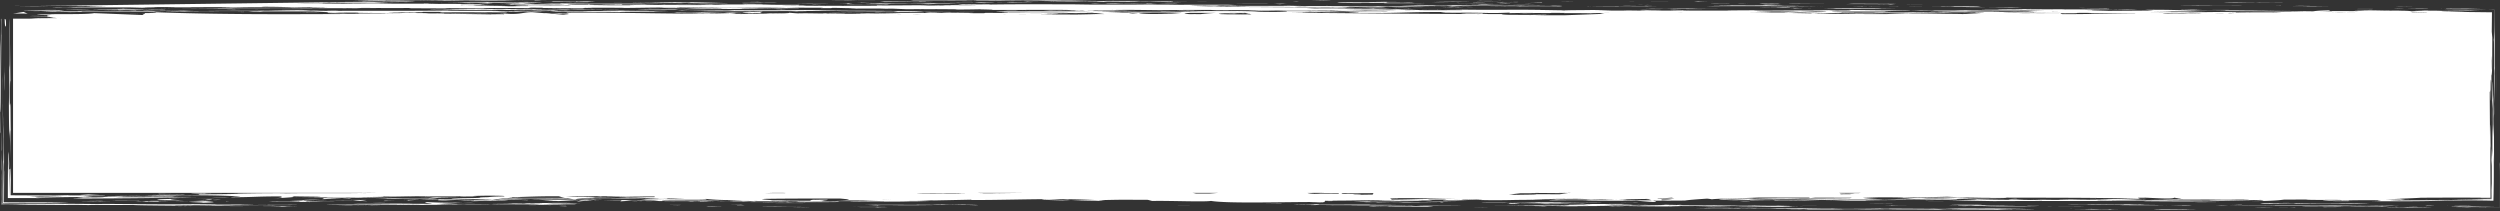 <?xml version="1.0" encoding="UTF-8" standalone="no"?><svg xmlns="http://www.w3.org/2000/svg" xmlns:xlink="http://www.w3.org/1999/xlink" data-name="Layer 1" fill="#000000" height="515.8" preserveAspectRatio="xMidYMid meet" version="1" viewBox="0.0 -0.5 6101.8 515.8" width="6101.8" zoomAndPan="magnify"><rect x="0.0" y="-0.5" width="6101.8" height="515.8" fill="#333333" stroke="none"/><g id="change1_1"><path d="M11.42,45.11c.53,2.87,3.49-4,3.23,15.1C15.42,59.4,12.08,77,11.42,45.11Zm346.7,446.44c-31,.15,20.29,1.65,0,0Zm133.74,2.89c41.9-1,33.28-2.11,9.46-4l-40.84,1.75C469,493.34,505.36,493.6,491.86,494.44Zm48.19-7.68-21.17.74C522.59,488,528.19,488.15,540.05,486.76ZM474,489.06l44.89-1.56c-5.92-.82-6.54-2.45-20.61.56C502,486.57,493.07,488,474,489.06Zm-36.93-4.3c-78.14.7-66.62,4.24,11.52,3.53C425.67,487.2,396.07,486.51,437.06,484.76ZM739,488.81,784.12,487C743.8,486.76,736.43,487.63,739,488.81Zm-191.65-7.65L473.18,485l88.44-3.92Zm355.24,14.49,45.59-3.74-20,1.26Zm227.36-1.89c13.48-.47,26.74-1.15,40.11-2.31C1157.36,491.94,1144.23,492.83,1129.93,493.76Zm-233.39-3.2-17.75-3L861,487.5C864.51,488.15,871.23,489.85,896.54,490.56Zm-18.37-3.11.62.1,38.36.17Zm-21.63,0H861A10.11,10.11,0,0,0,856.54,487.49ZM783,485.83l51.49-2.11L786.55,483C787.49,483.83,796.14,485,783,485.83Zm75-3.07-23.48,1,17.78.26Zm229.94,5.87c20.7-1.31,43.36-1.42,69-1.63-27.43-.6-55.79-.92-82.72-.91C1070.35,487,1058.51,488.74,1087.91,488.63ZM986,487.79l4.6-.17C987.75,487.37,985.48,487.28,986,487.79Zm83.56-2.26a378.09,378.09,0,0,0-44.68,1.08c15.42-.3,31.75-.49,49.29-.52C1075.85,485.66,1076.17,485.38,1069.54,485.53Zm-72,2.92-3.08.14C1001.21,489.24,1000.37,488.92,997.53,488.45Zm0,0c10.61-.43,19-1.17,27.33-1.84-12.55.24-24.19.57-34.28,1C993.14,487.83,995.7,488.16,997.53,488.45Zm317-2.27-19.5.35c18.21.4,32.19,1.22,52.75,2.71-.57.14,3.32.33.42.48h-27.3l23,.34,12.27-.21,6.26.46c32.44-1.36,39.17-2.4,41.4-3.33l-96-.39Zm1228.33.84c28.45,1.19,51.08,1.7,71,1.84C2579.52,487.11,2551.87,484.47,2542.82,487Zm71,1.84c25.31,1.31,54.29,2.12,82.15,0l-15-.72C2660.12,488.65,2639.2,489.06,2613.8,488.86ZM306.73,31.69c9.31-.19,24.49-.2,38.81-.24C338.57,31.24,326.86,31.26,306.73,31.69Zm1618.14-1.3c-.92-.16-2.22-.34-4-.52C1922.17,30.05,1923.5,30.22,1924.87,30.39ZM1705.81,490.92l-5.1.1C1702.92,491,1704.58,491,1705.81,490.92ZM67.64,33.16,57.55,28.58,31.83,32.72C41.51,32.52,60.28,32.13,67.64,33.16ZM25.22,363.43c-.15-29.24.67-54.74,1-43.75-1-59.55.14-60.83-1.79-68.55-.95-38.22.36-79,1.14-35.52L24.43,105.4l-.3,65.9c-1.6-18,.48-105.31-1.39-126.19l.16,119.31-.53-6c.57,27.17.33,79.94.11,98.33-.27-2.9-.7-1-.75-22.1-.12,143.47,2.79,39.68,3.34,156.88C25,384.33,25.07,375.43,25.22,363.43ZM4399.43,488.77l-41,.53C4374.59,489.26,4387.29,489.06,4399.43,488.77Zm-3338.87-8.11,1.37,0,6.47-.12Zm3346.42,8-2.48,0-5.07.13Zm900.57-.77,18-.22Zm774.63-190.42-.33-37.8C6081.89,278.27,6082,289.37,6082.18,297.49ZM485.32,473.82h2.3l.95-.26Zm-91.95,3.27-33.23.18C372.48,477.29,384.5,477.22,393.37,477.09Zm-60.08-.18c3.16.26,14.42.35,26.85.36-50.56.26-93.48.54-29.33,1.74l41.22.23c-2.13-.17-2.65-.35-2.65-.48,7.37.47,31.62,0,44.36-.11,21.26.22,9,.55,5.08.85l48.93.27c-17,0-32.19,0-46.65.07l3.71.07c-8,0-14.78,0-20.65,0-30.74.13-59.75.18-97.61-.59l-23.05,1.44c54.83.67,129.64.17,196.49-.23-82.48,2.43-165.37,3-282.67,3.62-54.88-.67,33.09-1.11-5.68-2,31.47.28,71.77-.23,59.56-1-26.56-.12-45.65.36-61.73.56-5.48-.46,14-1,12.71-1.35-17.84,0-38.33.23-59.74.59l-49.79.92-.52,0c-3.87.19-13.44.43,10.59,1.38-8.17-.19-18.93-.28-31.13-.33l-52.41-.06c0-13.73,0-27.65.06-41.22.06-9.4.12-18.56.18-27.11.17-16.53.49-30.75,1.06-40l-.32-5.08,1.2,5.57L23,413.44l2.13-2.34c0-5.88,0-10.55-.06-15.66.18,23.05,1.1,25.6,1.33,43.75-.12,10.34-.27,22.43-.44,36.93l109,.59c22.91-.68,36.22-.88,55.11-1l25.48-1.63,28.57,1.38,8.78-.05c24.77,1.52-77.92.77-87.33,2.27,13,.06,29.05-.14,37.17-.25,28.63.42,8.43.82-7.24,1.25,11.69.06,21.9.4,29.69,1.25,34.33,0,75.74.18,79.23-1.06C182.88,478.61,327.34,477.45,333.29,476.91Zm-143-1.19,15.63-.08C199.64,475.56,194,475.55,190.27,475.72ZM26.05,478.91H23.17c0-13.29,0-25.65,0-37.7,0-9.29-.08-18.34-.31-27.63l.08-.09-2.33-36.6,1.2,45.05.65,24.16L23.12,479Zm22.46,1.78-4.13.11,2.72.05ZM157,479.15l-59.35-.36-25.12,1-.36,0C97.23,480.65,128.31,479.76,157,479.15Zm350.18-7.89h.11C508.3,471.24,508.08,471.24,507.15,471.26ZM5861.4,487.71c.55.06.71.12,2,.19C5869.63,487.82,5866.6,487.75,5861.4,487.71ZM1361.33,29.8l-18.31,0Zm-33.5.08,15.19,0ZM5968,489.09c-47.12,1.74-97.77,1.93-190.05,1.5,66.76-.39,6.86-1.23,32-2.24-68.1-.73-91.09.71-126.41,1.39-17.35-.92-29.69-1.67,31.14-1.54,7.62-1.93-80,.34-85.57-1.65-20.66,0-38.78.08-54.92.2-14,2-37.2,3.44-77.42,3.59,13.26-.85,34.05-1.32,25.52-2.48-1.32-.17-2.9-.29-4.65-.37-9,.18-17.28.37-25.1.57-2.27.12-4.2.25-5.58.33-.41-.05-.72-.11-1-.16-63.42,1.7-99.28,3.89-253.95,2.26l8.82-.81c-149.59,1-235.9,0-374.43.68l-109.08-2c23.8-.31,86.77-1.76,61.44-2.75,52.46,2,108,1.28,164.46,2.38,5.83-.54-17.44-.93-27.58-1.26,34.49,0,51.81.95,97.37.59-2.2-.43-51.91-.94-14.44-1.19l62,1.27c31.24-.23,44.74-.72,54.63-1.2-35-.21-66-1.07-110.58-.7,17.06-.71,40.85.06,71.7-.59-5.21.68,26.9.48,55.13.49,11.27-.43,27.82-.69,67.37-.46-18.12,1.14-55.1,2.77-92.82,3.05,44.51.24-59.32.68-18.71,1.36,64.12-1.68,95.07-.35,180.32-1.4-10,.23-12.65.56-33.62.66l123.69.71c-30.59-1,102.19-1.08,90.69-2.53l-29.05-.12c-21.62.64-42.77.23-67.2-.1-21.73,0-38,.09-72.21,0l-7.27.15,2.45-.17c-17.76-.05-40.16-.15-70.06-.31,25-.2,54.26-.79,79.35-1.52-2.63-.82-12.22-1.64-17.6-2.74-3.92,3.85-44.91,1-69.76,0l-18.76.24c-.6.46,1,1.23,5.71,2.44-132.05-4-321.26-1.78-423.51-3.54l-22.33,1c63,.56,123.52-1.12,118.9.54-33.29,1.11-88.26.44-121.29,1.55l41.68.61c-73.53,1.63-37.69-1.58-126.7-.44,32.73,1.41-8.08.1-46.21,1.05,30.61,1,156.74-.4,130,2-46.29,1-155.75-2.82-217-.43l3-.27c-90.36-.31-122.12,1.06-155.94,1.93-38.45-.78-91.54.31-133.21.4l1-.7-58.79.29c28-1.27,68.9,0,119.4-.15l-6.28-1.3c58.22,1.54,97.06-.8,142.2-1.92-65.71,1.13-185.56-.32-201,2.22l-40.65-1.31-19.44.48c-30.29-1,.64-2.53,59.36-2.83,10.2.33,15.31.49,12.21.77,27.26-.58,52.29-1.59,118.26-1.29l-35.2.68c59.58.07,115.23-.17,152-.8a49.33,49.33,0,0,0,5.78-1q-44.89-.18-89.31-.29L4418.32,483l-3.39-1.16q-62.7-.15-124-.16c-39.92,2-100.16,2.28-112.66,4.27a108.08,108.08,0,0,0-11.84-1.64c-22.31,1.55-43.09,2.88-54.16,4.68-23.65.16-50,.31-77,.4l6.39,1.93c3.18,2.51-19.7.43-45.84-1.83-45.52.05-90.19-.09-124.59-.62l5.95-.54c-31.65-.28-60.83-.13-85.16.18-33.44-.71,22.9-1.44-.41-1.83l-89.63.77c-33.13.79-66.41,1.13-98.89-.09l-8.68.24-5.16-.16L3553,488.84c-82-.1,35.83-3.21-69.28-1.86l13.67,1.88c-46.23-.1-97.46-.47-147.92-.84-41.37.84-77.39,1.35-114.52,1.2l-2.78,3.58c-8.39-.15-17.88-.2-28.17-.2,31.74.26,27.72.26,24.46,1-26.54-.4-19.49-.42-31.49-1-80.21.24-202.44,3.62-241.25-2.73-18,2.86-101.71-.84-143.51.12l-10.63-2.74c-3.76-.07-7.41-.12-11-.16-16,.09-30.48,0-44.69-.16-25,.16-45.23.71-65,1.19-24.39-1.26-48.37-2-72-2.31-1.89.2-2,.42.57.67l-14.5-.82c-78.33-.69-152.59,2.29-223.78,2l-.9-.79-98,2c25.68-2.48-19.3,1.72-48.78,1-31.22,1.33-81.84.63-118.65-1.15l-62.5-.14c48.93-1.31,26.46-2.74,7.53-4.57-69.72,0-137.42.09-181.78.82-3.35.26-6.28.55-8.69.87,3.89.8,13.48,1.55,25.32,2.17,3.36-.2,3.17-.15,1,.06l2.74.17-3.36-.11c-1.71.16-3.93.38-6,.6,11,0,19.94.06,26.59.16-6.2-.18-12-.4-17.24-.65,14.27.37,22.48.66,26.92.9h.27c10.89.22,22.2.36,34.32.32l-5.55,0c9.69.06,20.92.16,32.16.19,2.45-.8,2.56-2.94,13.58-2.41,46.66-1.07,30.29,1,9.64,2.34,3.48,0,6.85-.08,10-.15,5.53.49-24.79,1.42,25.47,1.61,17.62-.29-18.86-.41-5.51-.63,46.11.41-16.45,1.14,42.65,1.18,8.17-.13,8.3-.49-5.29-.55l27.06.05c0-.07,1-.12.4-.17h-.11c66.73.66,94.3.16,173.19.67-65.13,1.93-200.63-.49-294.44.46-45.84-.4-14.6-.63-33.35-1.18-39.19-.41-71-.63-99.3-.74,1.19.36,3.35.8,3.9,1.25-5.86-.52-11.44-.94-16.81-1.29-18.09-.05-34.91-.06-51.57-.05,14.32-.52,26.08-.67,37.85-.74-36.23-1.79-62.41-.82-94.12-4.53,32.52,4.72-105.89.44-104,4.16,22.74.21,57.53.25,89.76.39a2.05,2.05,0,0,1-.37-.19l4.06.2c26.25.12,50.4.31,64.35.72-15.07,0-30.06.05-45.81.08,5,.12,11.06.17,18.83.11l-39.81.77,1.78.16h-6.44c1.59,0,2.94-.09,3.69-.14h.12a4.11,4.11,0,0,0,.41-.05h.18c2.66-.16,2.55-.47,1.66-.81-25.58.06-53.78.1-87.72.07h0c-14,0-29,0-45.2-.08-64.41-.68,30.6-.79,29.78-1.35l2.68,0c-26.69-2.6-19.19.65-42.93-3.12,36.06.83,72-.55,105.34-2.24-10,0-20.79.1-32.76.2-24.26.31,18.91,2.05-57.36,1.42-5.13-.16,73.44-1.62-11.5-1.45-29.61.83-64.28.62-101.18.37l-1.23.1-4.68-.14c-11.86-.09-23.93-.17-36.13-.22-5.88.32-10,.63-12.91.92l.12,0h-.36c-6.18.63-6.72,1.21-7.41,1.81l42.87.37-5-.35,32.12.34c-20.73.43-47.13.34-67.3.08l1.26.17-5,0c.15-.06.27-.13.39-.19-12.29-.18-21.82-.41-25.56-.62l25.6.22c-5.24-.67-10.3-1.42-15-2.21-14.62-.05-30.68-.05-30.74-.28-3.54,0-7.09.1-10.63.17-17.94-.26-41.58-.37-61.44-.51l1.88,0h-27.22c-3.17.17,2.26.47,16.07.47-15,.08-33.5.16-51.17.17-3.62.35-7.22.71-10.46,1.09,2.51.11,6.11.21,11.16.29l-13.76,0c-2.07.28-3.92.57-5.46.87,43.46-.35,68-.43,87.54,0l-92.49,1.67-.34,0c.09-.16.82-.31,1.12-.45,8.38-.36,30.91-.52,4.17-1.15a15.1,15.1,0,0,0-4.17,1.15c-.5,0-1.62,0-1.92.06-4.49-.22-3.18,0,.8.39,0,0-.09,0-.09,0h.43l1.93.17c31.84.32,23.57,1.11,34.93,1.39h-4.26l5.22.29c-2.61.54-13.54,0-23.53-.69-13.1.43-52.2.47-72.16.8l4.53.06-41.28-.33,49.87-.09-1.21-.7c-15,0-20.81,0-22.27.09l-10.6-.72,49.56-.23c13.12,0,23.11.06,30.8.13-14.92-.55-30.75-1-47.16-1.36,15.4-.13,31.72-.29,49.87-.81-6.12-.15-10.68-.32-14-.49-21.59,0-40.45,0-55.3-.21-22.21-.26-35.51-.78-35.74-1.69,113.37-1.26,40.71-1.77,90.09-3,6.72-.82,13.86-1.56,37.78-1.81,3.28-.8,7.48-1.69-40.54-1.82-83.35,1.3,24.93,1.52-58.2,2.12-4.91-.16-10-.33-7.1-.6-38.22.95-44.61-.34-90.87.71l11-.37c-12.17-.23-22-.31-30.38-.3l-16.41.32a6.69,6.69,0,0,0,.72-.19c-20.54.31-34.06,1-65.43.22,18.45,1.27-26.83,1.14-57.64,1.82l5.32,0c-2.24.2,7.48.4,14.51.58,36.41.75,69.07,2,149.31,1.95,11.86-1.07,4.69-1.67,45-2.19l-63.84.13,36.9-.66,61.31.55c-77.73.77-42.09,1.91-75.12,3-71.13-.47-58.7.29-103.43-.06,2.6-.91-43.62-1.66-98.91-2.33h-.3c.25.13-4.11.35.52.42l-82.3-.39,36.5,0-3.8-.58c-25.2-.27-49.93-.54-70.78-.79l38,.06c59.5-1-40.94-1.31-43.13-1.74l-8.83.16c4.78.49,5.69.95,4,1.39l9.92.13c-3.64,0-7.14-.05-10.06-.09-5.35,1.31-33.27,2.42-49.9,3.47,28.93-1.84,20.8-3.11,21.38-4.46l-5.21.1c2.18,0,4.14-.12,5.27-.19a.86.86,0,0,1,.24-.21c-1.23-.08-4.07-.15-9.25-.22-58.71.3-55.3,1.85-113.89,2.15-4.41-.87,45.14-2.18,8.71-2.63-12.57-.76-52.58-2.77-130.44-2-5.52.33-25.7.52-49.1.66l8.8-.14L350.45,476c44.07-1.47,89.12.7,133.4-.78l3.77-1.41c34.46,0,81.26-.61,102.79-1.33-52.54-.24-63.62.13-122.37.42-8.23-.89,33.16-1.55,39.11-1.64l-8.76.8c70.08,1.16,104.78-1.35,192-1.09,13.17.06,5.13.16,2.21.43,68.39-1.32,135.55.38,202.08-1.14H31.83V45.11H141.31c-41.52,0-43.69-.83-70.13-.82l21.34-.92c4,.36,27.77.41,47.05.41L133.81,43c-6.31.11-13.45.22-22.59.28,6.63-.18,13.7-.34,21.13-.5-5.06-.76-9.43-1.5-12.54-2.24-5,0-9.59.1-13.49.18L68.85,40l48.72-.08c-3.65-1.11-4-2.18,1.11-3.22l-19.6.07c6.59-.07,13.33-.13,20-.15,1.94-.37,4.59-.74,8.06-1.1l-37.76.8c12.45-4.46,118.56-.11,140.28-4.78L348.87,36.2c-3.76-1.68,15.83-4.17-3.33-4.75,29.46-.09,55.17-.32,16.59-2.73,205.81,8.21,415.7,4.75,622.13,4.47l-46-.17,3.93-.36c-24.51-.56-50.25-.31-73.12-.2,10.1-.18,11.28-.58-1-.76l-17,.05-7.12.08a14.25,14.25,0,0,0-2.82.17c-68.32-.19-29.82-1.69-43.81-1.89,16.81-.86,50.54.33,76.93-.1,0-.07.93-.2.2-.29a20.75,20.75,0,0,0-2.26-.11l37.89.1c-9-.14-83.55-1.24-91.08-.25-41.4-.33-24.75-1.33-66.46-1.81,0,0,.69,0,1.93,0l5.12,0,15.22.08c10.82,0,21,0,18.11-.3l-177.18-.15c-32.12-.34,30.85-.64-15-.91-26.69.3-104.18.11-148.64.7l4.61.06c-50.08-.05-59.78-.47-47.18-1.11,13.27-.21,14.71.63,36.67.27-13.79-.21-15.15-1.05-37.94-1.11,63.72.11,38.48,1.39,92.74,1.23,26.33-.57,130.67-.54,189.19-.77,54.83.11,46,.26,74,.81,102.54-1.24,227.32.19,329.2-1.33-6.69,1.41,103.82,0,124.42,1.29,12.91.34,34.47.86,38.32,1.12-.21-.14-4.87-.21,4-.36,14,.21,23.4.49,41.74.48,4.09-.21-14.35-.34-18.81-.41,6.42-.46,31.89,0,38.89-.14l-2.25.4c9.09.33,19.66.47,31.22.5-18.85.12-66.71-.19-57.19.36L1211.38,28l25.2.47c-18,0-50.49.48-59.72.53,19.16.7,35.77-.29,59.29.19l.94.71-63.48,0,8.81-.28c-41.2-.2-109.44-.24-103.9.39-14.51-.63,12.24-.93-7-1.48-82.13-.39,1.44.85-75.67.8l41.69.63-22.92-.21.71.42c-13.78-.06-18.77-.41-41.56-.33,18.6.27-17.31.43-25.95.71l13.62.07-17,.71c51.38.9,26-.86,58.71-.23,6.92-.24,7.91-.47-1.74-.61l23.7.25c-22.49.08.72.42-30.77.5,13.57.07,45.67.27,58.9.05,35.71,0,31.3.5,29,.74-11.62-.07-20.38-.17-32.31-.11-35.68.44,32.2.35-21.69.65,37.38.69,40.65-.09,77.12,0,41.37.34,69.5.89,106,1l-35.94.15h.33c-27.48-.3-77.38-.13-74.29-.83-8,.13-17.64.24-26.94.38q64.18.3,127.7,1.45c-12.41-.35,6.57-.47,28.28-.58.16-.34-1.35-.72-3.46-1.11-5.07,0-10.81,0-16.62,0l14.43-.32c-1.36-.22-2.8-.43-4.12-.62,2.47.21,4.81.39,7,.55l4.73-.11,10,.7c-1.61-.07-4.18-.1-7.37-.13,26.15,1.41,34.27-.82,45.67-2.44l-1.64-.05h1.88c1.72-.24,3.51-.47,5.46-.67h0c3.38-.35,7.21-.61,11.87-.71l8.13.67,21.27-.05-21.27.05,21.49,1.76c11.21-.05,29.81,0,34.47-.11,9.28.14.83.57,19.17.56h-9.16c-1.75.08-1.56.16,0,.24l-14-.45-25.7.14,15,1.23c15.39-.24,3.32-.54,34.54-.61l-7.08-.23c3.23.08,8.15.15,13.73.19-2-.83-7.09-1.58-6-2.18,97.55-.84,193.35,1.69,281.14,2.23,4.63-.08,13.82-.09,31.33-.06l-2.28.16q13.29,0,26.27-.08l-1.37-.16c8.85,0,15.29,0,20,0q22.14-.29,43.3-.94c9.35.57,13.39,1.16,15,1.76h13.89l-3.83.49,48.38-.94,3.49,0c21.81-.31,45.3-.51,58.26-1h.12c8.52-.34,12.43-.82,8.2-1.55,6.42.77,14,1.36,22.29,1.83,11.1-.1,18.21-.19,1.1-.37,59.54.33,70.51,1.46,152.16,1.42,3.92-.35-14.7-.63-19.57-.84,9.31.14,18.82.42,32.29.34,8.72-.28-37.16-.55-9.89-.56,22.95.2,59.78.47,96,.46-5.54-.63-51.64-1-66.24-1.67h0c2.84-.06,4.37-.17,4.08-.35l19,.56c31.41-.23,90.39-.18,113.65.16L2269,31c36.39,0,27-.15,68.24,0a105.25,105.25,0,0,0-10.92-.65c31.07.4,71.9.67,34.51,1.28l41,.05,3.27-.77c50.23.19,123.67.72,181.82.21,18.1-.15,22.28-.33,19.35-.52-21.07,0-45.17,0-69.84-.08l9.11.26c-33.53.12-47.49-.08-62.18-.39-13.57,0-26.77-.05-39.14-.05,14.27-.35,17.52-.68,15.53-1-5.9-.06-11.33-.17-16.91-.37l9.65-.12c-14.8-.68-41.46-1.22,6.09-1.69l204.52-.29-39.33-1.15-77.5-.18,16.81-.85,42.29.9,17.69-.29c12.24-.92-32.41-.34-42.57-1l36.48.12-9.8-.56c-42.15-.76-149.56.27-186.43-.14,8.28-.57-10.47-1-29.43-1.4,12.68-.64-35,.86-63.09.31l8.45-.43-82.57-.53-40.3.37-33.76-1.33-31.76.08,12.83-.42c-15.25,0-53.25-.12-72.17.09-.61-.36-21.27-.72-10.16-1-15.74.12-23.45-.59-47.36-.82l-3.17.78c-45.2.16-14.72-.63-19.81-1-22.48.08-45.44,0-54.88-.27l-34.95.87c-29.55-1.41-127.66-.38-179.47-1.56-44.08.73,133.31,1,153.71,2.41l-5.34-.49c-36.47-.12,85.54-.38,60,.61-18.6-.28-36.74-.27-45.11.16l-55.16-.4c19.5.84-53.72.44-34,1.42-49.08.52-103.43.54-157.51.84l-7.73.85c-27.39-.13-55.71-.83-72.92-.11-55.37-.69,35.37-.72,2.06-1.62l87.56.73c13.35-.07,15.7-1.41,47.18-1.64l76.68-.24c-63.63-.11-.71-.56-37.58-.83-18.86,0-13.55.1-6,.24-33.32-.46-103.83.18-116.25-.12l-19.34-.7c40.13-.51,73.05.25,109.8.52l35.95-.29-102.63-1.66c-3.9.36,5.54.64,6.06.92-78.39-.75-97.81,1.31-171.22.77,15.84,0,24.73-.15,29.6-.28s5.7-.3,5.44-.44c-12.52.64-77.32-.18-98.84.6,23,.06,18.33,0,23.43.49l-18.61-.28-7.53,1-36.66-.27,13.57-.08c-14.49-.49-46.34-.55-73.56-.54,7.74-.84-14.51-.62-28.38-.83l-7.45,1.13-55.08-.4,3.57.2c-40.51-.31-61.3.46-56.21.95l-82.8-.68c-13.28.08-13,.36-3.52.64L1003,19.65,997.5,19c-39.94.51-81.67,0-113.73-.17l-12.66.64,45.09-.16,5.17.35c-14.54-.49-58.35.38-73-.25l-4.1.21L762,19.39l.56.28c-17.69.29-37-.41-109.52-.38l9.35.14-108.71.19,27.58.27c-53.72.44-100.63-.53-159.89-.72l95.56.18L570,18.48c46.82,1,81-.46,132,.3-42.54-1,27.3,0,3.26-.78l50.65.48c7.44-.24,11.49-.43,1.47-.56,27.06.25,59.86.5,34.2.12,8.17-.57-24.07-.91-38.3-1.25-57.72.79-55.55-.69-110.16-.81-13.24.22,5.37.49,5.7.77l-80.52.74-28.14-.55-77,.1,5.28.35-59.07-.05,21.8-.5c-22.71-.06-45.59-.12-67.82.1l-16.5,1.13c19.63-.11,32.46.05,45.13.24-21.34-.16-18.9.87-35.41,0-9,.15,5,.35,9.8.56l-47.3-1.25-131.75,0,14,.21c-27.39-.13-23.4-.49-28.22-.7-32.68-.48-21.32.93-45.22.16,7.92-.71,48.93-.65,80.42-.74L261,15.42c-42.21-.9-58.77.1-100.71-.66l58.67-.1c8.2-.56-28.1-.55-46.35-.68l-86.07.24L846.85,4.4c-27.3-.13,58.82-.24,34.75-1L923,3.73l71.77-.59c-13.23.22,47.11,1.11-2.51,1.34L901,4.09l51.54,1-34.86,1c-40.38.22-76.77.24-113.6-.17l-35.58.44c66.91-.66.67.42,49.93,0,9.8.42-8.65.28-26.7.29-9.76.32-5.67.48,4.7.56l-17.63-.06c4.39.06,2.77.16,2.2.24l-34-.3-21.88.5c54.44,0,78.59.89,133,.87-46.9-1,4.44-.08,3.72-.5l58.48-.23,37.52.69,77.31,0L1034.16,8l16.11.3c-17,.22,13,.54,22,.81h-.07c3.23-.11,18.68-.52,54.87.12l-3.7.5,59.23.18c-22.41.23-2.71,1.2,19.88,1.13l-36.06.15,23.71.63-63.78-.12-3.35.63c20.75-1.2,13.51.07,35.75-.29-21.24.93,64,.4,74.3,1.1-4.15.22-82.46-.53-72.66-.11,10.24.7,69.39.89,79.84,1.73,18,0,27-.15,35.74-.29l-27.3-.13,40.59-.09-1.13-.71c32.48.34,81.66,0,105.37.6l-5.9-.92-55.19-.4-26.48.43L1264,12.63c-19-.55,7.69-.84,16.34-1.13-67,.66-13.43.08-31.55.08l44.42-.58-50.53-.33,18.58.27-29.59-.27c22.14-.68,7.95-1,16.89-1.39.09.15,8.74.34,6.32.46l105.26.6c13.1-.36,30.74-.65,3.13-.92l-11.82.14c-2.47-.41-33.56-1.22-40.38-1.6,106,1,240.59.12,364,.56l-108.47.33,14.62.63c-13.87-.21-32-.2-45.28,0l50.73.48-82.22-.25.36.28L1450,9.74l-17.46.43c8.33-.43,3.29-.78-23.79-.76-26.76.43-30.29.92-11.33,1.48,6.09,0,19.85,0,31.71.08-3.33.26,22.2.45,5.75.61l55.81.83,63.11-.17c-37.17-.55-1.5-1,11.38-1.48l37.38.69c32.57.48,128.24.65,167.78-.14-14.89-.89-103.26-1.69-165.71-1.17,30.2-.28,12.18-.54-10-.74,22.59-.08,68.62.33,58.38-.37l51.25.75,30.94-.5,10.71,1c22.5,0,58.16.37,71.64.13,16.34.09,62.58.08,38.43.67l95.62.18-2.79,1.06c-27.42-.13-36.06.15-40.13.51,36.86.27,63.36-.17,109.33.24-13.24.22-72.31.17-53,.87,54.81.26,57.71-.8,99.72,0,13.07-.36,58.9-.1,76.21-.52l-1-.71c32.46.34,76.79-.24,99.42-.32,17.76.08,18.76.44,28.61.74-1.2-.2,35.65-.21,12.48-.55l37.31.55,3.9-.35,59.12,0c7.66-.85-50.51-.34-73.47-.4l-5.53-.63,108.68-.18L2327.89,11c40.15-.51-5.9-.91,20.63-1.35,22.71.07,51.37.9,68.59.33l-3.63.64c66.41-1.09,149-.55,208.08-.5l41.84.61c72.77.12,153.44-.48,213.94.42L2995,11l38.66,1.39-63.33.17,10.16.7-41.12-.19c-18,.14-26.73.29-35.11.71L2951.67,15c40.57-.09,80.94-.46,107.39-.89-91-.11,4.63.07-36.69-.27l131.56,0,14.87.77,31.12-.36c36.39,0,95.93.31,110.27.8l-9.8-.42c27.58.13,50.46.33,63.42-.17l24.15.91c50.55-1,64.23.94,141.32,1.13l-27.28,0c-18.24-.05-35.29-.06-30.47.15l4.62.07c-59.06,0-105.61-.74-146-.51-77.4-.18-11.68,1.2-75.21,1.23,12-1.06-55-.4-69.78-1.17l-26.75.43c-23.62-.62-68.71-.47-109.91-.66l5.18.35c-14.81-.77-64.8-.68-101.13-.81l28.28.7,270.13,1.51a35.74,35.74,0,0,0,3.69.16l9,.14,24.59.31c16.24.22,28,.5,10.56.93,34.91-.86,31.93.05,59-.09l-56.27-1.11,68.13,0c14.37.49,6.56,1.2,34.27,1.61-77.54-.32-148.95.41-195.5-.27l-21,1.06c63-.3,100.63.53,146.63.93l16.94-.71c9.39.14-12.32.78,42.68,1l12.68-.49,38.33,1.25,17.47-.43-16.56,1c-54.08.16-122.59-.16-157.73.7,5.73.63,37.58.69,43.06,1.32,21.57-.64,85.06-.66,74.9-1.37,46,.41,77-.1,118.17.1,17.77-.29,49.45-.37,44.08-.86,65,1,122.23-.12,196,.55l-36.39,0c41.21.19,55.79.82,92.74,1.23-10.36-.84,58.15-.51,75.76-.94l37.41.69-47.2.91,127.17,0c-.82-.13.23-.26,6.51-.42,4.18.18,9.82.31,15.46.42l181.26,0c-7-.78,65.37-.66,92.5-1.08-25.54.47-30.29.8-26.69,1.07h18.71l50-.25c26.17-.47,91.77.06,132.12,0l-1.29-.08a10.17,10.17,0,0,1,1.36.08c26.41,0,42-.35,28.51-1.36,29.09,0,62.81.95,104.82,1l2.17-.08,3.26.08q9.07,0,18.68-.1l2.56.15c2.08-.19,1.75-.45,15.6-.5,4.65.06.74.42,1.27.7-6.66.15-10.25.21-12.7.24.05,0,0,.06-.07.09h7.66l-10.05.22c-2.52.1-6.06.19-11.37.24-29.59.62-53.09,1.19-12.47,1.87-63.8.12-153.05-.57-149.79,1,14.92.48,32.78,1,61,1.23-19,0-35.33.06-49.95.15,23.05.2,43.21.43,90.71.16,13.23-.22-10-.56-.72-.42,28-.46,46.92.41,69.9.16,33.6-.72,79.51-1.21,126-1.18l-41.7-.62c22.06-.74,117.32-.58,164.86-.51-78.55,1.47,36.76.45,72.51,1.6,6.56-1.24-43.87-1,15.68-2-55.79,0-63.95.13-134.93-.34,79.79.29,113.9-.88,147.11-1.92-66.42.06-125.33.47-195.65,0-18.33-.13-18.78-.42-28.3-.69,77,.59,132.82-1,212.9-.8-14.08-.08-12.55-.62-33.51-.55l-4.07.36c-22.71-.06-90.39.18-60-.61l54.94.26c-10.41-.85-104.34,0-101.35-.95,8.45-.43,90.31-.18,121.43-.68-8.53.42,24.28,1.05,51.53,1,2.36-.12.47-.22-1.69-.31,11.84.16,45.86-.07,24.82.51,72.19-.17,100.26.24,155.34.64-.39-.23-7.77-.48-16.61-.67,18.46.24,37,.5,44,.8-12.51.64-36.22,0-67.32.52l26.47-.43c-9.27-.14-14.23-.34-27.49-.27,0,0,.11.14,4.65.21l-49.65.09.59.1,13.66.09c-5,0-9,.09-12.26.14l4.26.73c-2.8-.1-8-.18-14.49-.25,2.76.59,46.17,1.33,51.44,1.75l112.2-.75L5236,23.46c78-.77,105.12,3,195.16,1.17,11.7-1.07-79.2-.36-63-.57,123.2-1.12,167.58,1.75,277,3.09,6.18-.53,4.91-1.66,43.16-2.6-12,1.07,16.3,1.61-26.74,2.4,9.08.11,18.58.14,28.22.13l3.21-.56c30.12-.17,30.6,0,45.78.15,12.43-.16,24.3-.34,35-.47-76.14-.63,31.14-1.54,45.17-2.18,39.44.18-12,1.07-36.28,1.38,12.08.1,25,.4,37.43.64,17.43-.65,30.88-1,37.54-.44,4.15,0,7.73.1,10.83.17l1.46-.11c.05,0-.07.09-.34.14,9.73.27,14.41.75,16.49,1.34,6.39-.4,15-.85,31.58-1.41l-21.43.05c-10.24-.33,27.3-.58,35.3-.68-8.51.28-6.25.43-1,.54,5.22-.28,14.85-.21,32.59.43l93.81-1.13-9.71.29-2.37.08-1.25.07-2.51.15-10,.58-73.69,2.19c1.79.07,3.64.17,5.53.28,18.78-.07,34.68,0,49.24.12l70,.82c-.16,14.78-.32,30.27-.51,47.22l1.3,14.47c-.13,61.08-.54,118.72-2.19,79.6.3,44.64.49,71.76.51,74.79-1-60.19-1.63-56.78-2.34-44l-.32,43.19c-.48.75-.54-10-.6-27-.36,4.86-.77,7.68-1.26,4.68l0,16.25.63,94.93c.73-68,1.13-1.25,1.44,22.89-.57,2.93-.63,20.75-.55,43.14.13,26.22.27,57.79.39,82.62h-24.93l4.4-.26-36.4-.24-37.74-.05-76.24.32c1.65.34-35.42,1.77-64.62,3,11.89.07,38.67-.05,36.33.37l-37.55-.31c-6.79.28-13.11.55-18.37.79,78,.48,31.7,1,37.94,1.81-8.07-.08-22.57-.09-24.26.07-11.16.37,15.15.49,17.34.92l119.37-.84,48.4-.66,42.62-1.08-16-.2-10.43,0-16.83.24c-11.22.23-22.82.5-37.06.22,11.62-.34,24.18-.57,37.8-.72l21.25-.17,38-.07c0-28.58,0-60.53,0-96l1.08-22.56-.58-69.3c.57,28.93,1.7,11.52,1.92,84.21,1-9.27-.23-72.09.11-116.59l-1.44-22.77c.8,8.77,1-86.5,2.06-18.81L6086,333.66l1-30.62.28,93.1-.75-22c.24,36.44.2,57.74,0,71.29-.15,11.68-.27,20-.36,26.62-.18,7.09-.32,12.31-.45,17.36l-18-.45-25.88-.3C6028.32,488.58,6006.55,488.65,5968,489.09Zm112.52-353.53c.09,12.7.17,24.47.24,35.23.44-2.2.33-10.27.4-23.53-.18-1.75-.31-4.81-.41-8.67C6080.61,137.32,6080.55,136.62,6080.47,135.56ZM5886.25,30.4l37.51-1.11a1.89,1.89,0,0,0,.43-.41l-8,.08c-10,.28-19.44.57-29.66.8A1.26,1.26,0,0,0,5886.25,30.4Zm-3590.74-17c-10.93-.1-18-.18-22.19-.24C2278.37,13.3,2285.29,13.39,2295.51,13.44Zm-1087,12.7c1.13.05,4.08.13,8,.23Zm-1059.12,19L147,44.78c-.18.09-.15.18.36.28l.36,0ZM919.7,470.26h-23l-17.9.59ZM1220.2,35.12l-2.4,0,2.17,0Zm9.88-.67h-8.2l7.41.15C1229.62,34.56,1229.88,34.5,1230.08,34.45Zm-3.55,454.87,3.91.19C1230.78,489.46,1230,489.39,1226.53,489.32Zm126.8-455.55L1374,35.46c8.43-.5,12.73-1,14.59-1.51-10.23-.05-20.48-.08-30.84-.1Zm25.58,448.54a129.71,129.71,0,0,1-15.16-3.84c-53-.12-71.06,1.29-113.83,2.34.31.86-5,1.58-12.16,2.31,2-.05,4.75-.1,8.69-.14l4.15.06c-3.77-.17-4.63-.38-1.36-.67C1290.44,482.56,1342.36,482.52,1378.91,482.31Zm9.6,1.77-2.44-.42h-2.66l-8.55.11Zm49.45-4-1-.05h9.85c26.08-.15,54.77-.28,80-1.42l-60.44-.66c.37.29,1.63.59,4,.91-5.88-.28-10.21-.6-13.81-.92l-46.94,1.25,2.93-.27c-11.19-.15-21.26-.26-30.4-.34,5.79.65,17.17,1.25,29.33,1.81C1419.64,480.21,1428.58,480.13,1438,480.06Zm162,.45c-2.27-.33-3.09-.83-2-1.57-11.47,0-22,.08-31.68.18-4.44.17-7.85.25-9.53.12-23.31.32-42.3.85-60.81,1.28-.78,0-2.23.07-4.5.11-19.53.43-38.88.73-62.59.52,10.83.47,20.34.92,24.75,1.32-8,.28-14.73.55-20.28.8l12.26.1-3.46-.11,30.92.2c37.49,0,33.86-1,101.46-.44,6.15-.54-45.88-1.48-65-1,0-.23,2.66-.42,7.29-.57s11.17-.28,18.79-.38l51.83-.45Zm317.22,8.57a9.2,9.2,0,0,1,2.19.27l1.06,0C1920,489.26,1918.85,489.17,1917.2,489.08Zm.11-18.73-7.79-.09h-24.38l-19,.6c17.59,0,34.65,0,50.39,0C1916.19,470.71,1916.49,470.53,1917.31,470.35ZM1962.8,32.93a50.31,50.31,0,0,0-5.25-.2Zm192,453.62-1.65.16C2177.08,487.35,2189.35,487.87,2154.76,486.55Zm28.61-14.23-2.18.07,1.71.07C2182.79,472.41,2183.05,472.37,2183.37,472.32Zm16.8-.4-3-.06-2,.06ZM2205,35.81l-5.43-.1c-6.05.06-9.27.15-10.33.26Q2197.15,35.91,2205,35.81Zm32.87-.64q6.6-.18,13.16-.4c-8.39,0-17,0-25.62.08C2230.6,34.92,2234,35.05,2237.83,35.17Zm121.92,437-28.42-.42c4.38-.07,17.89-.15,13.07-.36l-41,0,5.34.49c-13.63-.5-38.26-.45-53.05-.57-7.39.22-14.26.49-20,.78l53.19.29,57.06-.11c-6.58.08-9.75.27-10.73.34h1ZM2498,470.26H2386.18l7.12.49,45.11-.16a72.69,72.69,0,0,1-7.47.16h-16.23c-11.4,0-21.59,0-16.51.36q10,.12,20.29.18Q2459.68,470.7,2498,470.26ZM2511.57,34c-11.33-.23-41.84-.06-65.72-.31l10.21.19C2474.59,33.89,2493.33,33.92,2511.57,34Zm1392.5-3.74q10,0,20.33,0h2.21l2.16-.2Zm-92.26-4.76h67.76l-63.09-.3Zm-131.23,4.92h4.21l.21-.17ZM3463.1,25.58l138.66,0c-14.21,0-41.07.1-30.15-.27C3535.45,25.17,3459,24.71,3463.1,25.58Zm-33,0h31.12l-25.87-.38C3429.6,25.24,3427.33,25.39,3430.05,25.59Zm-108.25,1c3.71.08,7.2.17,10.53.26l4.36-.12Zm-680-1.45-9.19.48C2657.06,25.79,2645.65,25.36,2641.83,25.11Zm-8.11,5.4c14.09.08,26.83.18,37.89.44l-7.31-.83C2656.89,30.31,2646.4,30.44,2633.72,30.51Zm62,3.2-20.77-2.38c-41.16-.06-67.39-.12-127.48.57l64.25.4c-12.91.5-45.65-.12-68.35-.18,14.26.48,56,1,34.31,1.6-16.38,0-27.54.2-42.39.45,17.87.15,34.93.38,50.46.71,12.47-.08,31.29,0,39.84.12l15.65-.31-1.17,0,1.59,0c8.23-.18,16.06-.35,23.38-.53,5.63-.28,16.13-.4,30-.41Zm82.62-1.34-14-.9C2755.58,32.46,2746.74,33.34,2778.3,32.37Zm4.49-2.68h1c102.08.59,66.73-1.09,156.16-1.59-30.61-1-199.87-1.33-252.29.25l49.7.51-32.44,1,44.18.22c6-.13,10.57-.19,14-.21l-10.37-.16h7.84c-1.06-.06-2-.12-2.66-.18C2767,29.59,2775.28,29.65,2782.79,29.69Zm102.4,1.23c-34.69,0-69.69,0-105.45.15,1.61.77,3,1.88,27.33,2.53,21.92.1,36.3-.14,47.31-.57l-20-.46c16.49,0,18.68.21,22.52.35C2868.1,32.42,2875.85,31.71,2885.19,30.92Zm19.1,3.06,9.64,0-2.82-.2c2.62.09,7.35.14,13.5.18l6.32,0c6.63-.9,22.09-2.31,38.69-3.13l-64.36,0C2891.22,31.9,2882.84,33,2904.29,34Zm68.84,436.28h-62.54a78.25,78.25,0,0,1,8.72,1.65h31.48C2958.35,471.44,2965.9,470.87,2973.13,470.26Zm43.35-435.34,9.49-.18c-12.24.1-27.43.14-39.9,0l2,.14,62.3.26C3055.36,34.83,3053.9,34.63,3016.48,34.92Zm38.08-.63-4.91-1.08-14.6,0,.36.14c-11.43-.3-.6-.39,12.71-.46l-9.31-2.06-27.71.05c.85.07,1.67.15,2.47.24-8.45,0-15.3,0-20.77.12,10.61,0,22.33-.08,29.57-.28,41.73.48-8.65.29-3.27.77l-29-.42c-1.84.05-3.5.1-5,.17l2.23.2-4.67-.08c-5.25.3-7.75.7-8.18,1.13,15.92-.1,34.57-.11,41.79.07,4.76.21-4,.35-3.71.49-8-.11-22.63-.23-37.94-.17a4.08,4.08,0,0,0,1,.38c6.38.07,9.27.18,1.81.37.63.1,1.35.21,2.15.31,20.42.05,39.63.16,48.65.45-9.49-.28,3.88-.36,17.59-.43,2.74.07,2.91.14,1.2.22Zm59.38-7.49,85-.17-2,.18,14.05,0c-37.19-.55,7.73-.84,34.95-.86l.88.57,12.21,0,3.68,0,.52,0c14.64,0,30.48-.11,27.61-.27l-67-.63h45.32l-19.51-.13,17.61-.43c-52.2-.28-59.4.24-85.33.52,14.93,0,28.64,0,41.91.05h-48.14c-9.63.09-21.84.13-38.92.11l-18.89-.42-26.58.43-41.6-.48c20.83-1.21,54.83.26,90.22-.31-100.15-.25-156.46-1.35-242.55-1.25l-66.95.66c-41.57-.48-74.14-1-101.19-.81l-17.69.29c49.45-.37,28.3.7,60,.61L2645.15,25l-.54,0c2.81,0,7.39.08,14.52.18,36.14-.15,77.48.19,68.6.33,9.25.14-58.43.37-54.63-.12l-7.34,1,32.51.48,68-.09-28.06-.42,4.43-.07,32,.47,111.38-.15c3.67-.16,8.38-.28,19.06-.3l-10.26.29,126.83-.18c83.24,1.22,5.55,2,119,2.37C3144.49,27.78,3131.39,27.72,3113.94,26.8Zm82,.1-2.93.26,12.7-.12Zm71.52,445.34,0-.1-.85,0h.84l-.35-1.23-63.52.23c11-.28,22.09-.55,28.09-.84H3191c1.07.56,3.57,1.11,8,1.63,2.19.24,5,.49,8.36.75,21.93-.2,42.15-.35,59.34-.27-.61,0-.61-.07.34-.12Zm84.45-1.29c-22.32.09-45.4.13-68.69,0,1.68-.07,2.66-.13,3.07-.17l-9.76,0-2.13,1.26c4.06-.05,7.92,0,11.63,0H3274.4l-.54.32c12.17.11,22.54.36,30.54.83-3.89,1,18.36.22,16.77,1.61l29.22-.47A5.81,5.81,0,0,0,3351.92,471Zm210.92,14.4c-65.85-1-127.3-3.58-169.76-1.54l.8.66h0l.8.65,14.81-.18,5,.16-19.51.24,1.76,1.45c69.66-.44,65.79-2.76,165.69-1.3A1.19,1.19,0,0,1,3562.84,485.35Zm55.18.39c-15.22.05-30.42-.05-45.43-.25-8,.43-9.34.79,12.32,1.11l2.14,0c-4-.22-8-.45-12-.73C3590.46,486.63,3612.19,487,3618,485.74Zm67.19-450.07c22,0,62,.36,80.13.06l-32.68-.48,50.18,0c-9.17,0-17.7.29,1.11.71-23.75-.15-31.49.39-39.92.37,8.95.09,17.63.2,25.39.38h51.12l84.92-3.13a98.5,98.5,0,0,1,11.1-2.2h-3.76c-27.22,0-26.56.44-30.77.65-14.74-.63-59.79-.47-78-.61l22.13-.22c-13.6-.06-18.77-.41-41.38-.33.48.14,5.27.35-3.71.49-21.72,0-39.4-.19-55.43-.39-16,.16-30.55.35-42.28.62l1.35-1.12-5.39,0c-57.24,2.22-39.14-.82-138,.23l16.19-.21c-63.73.13-33.63-.71-29.77-1.68l-11.07,0h-6.37c-82.18-.06-101.44,3.27-194.78,2.32,3.89-1-29.77-1.68-21-2.48,23.62.38,63.28.57,90.38,0,2.67-.24,2.06-.42-.68-.54-74.38.74-71.28-.71-116.37-1-3.69,1.44-164.1,1.37-48.78,2.78-24.37.24-48.25.43-71.77.58,8.75,0,14,.13,18.5.24q31.59.21,63.38.47c3.66-.39-33.89-.42-26.3-.94,45.27,0-12.88.5,23.42.49l35.83-.3-9.36-.13,50.82.61c-33.3-.16-49.21.09-64.71.35,121.47,1,245.45,2.32,371.38,2.5,2.92-.15,5.46-.32,7.54-.5,10,.2,13.69.37,13.3.52h34.25C3664.62,34.75,3672.69,35.32,3685.21,35.67Zm140.71,434.59a5.55,5.55,0,0,1-1,.07l-1-.07h-21.53c5,.09,10.18.17,15.57.22,2.07,0,5.33-.09,6.94-.15,1.39.1,3.09.21,5.85.31l2.89-.38ZM3734.13,36.1l-2.49.17c3.23,0,6.47,0,9.68.09C3739.16,36.32,3736.85,36.24,3734.13,36.1Zm10,437.47c18.77-.07,39.7,0,62.33.06q10.84-1.23,21-2.55c-26.44-.18-54.17-.49-77.65-.65-4.91.08-11,.2-16,.33,7.19.13,15,.26,23.83.35l-33.35.05c.44,0,1.38,0,2.93,0l-4.34,0-11.55,0c-8.15.9-16.06,1.79-23.6,2.65,4.81.09,10.13.18,16,.26-21.34,0-30.26.85-3.87,1C3702.71,474.79,3769.58,474.39,3744.1,473.57Zm202.18,12.71-2.53-.13-9.5,0c1.65-.1,3.58-.16,5.73-.17l-7.19-.32c-6.87,0-14.4-.1-22.84-.2,4.61,0,9.4,0,14.3-.08-11.72-.29-24.56-.22-40.37.56-12.07-.67-24.5-1-37.2-1.21-10.06.09-19.8.19-29,.31l2.93-.27-15.48.07c-22.7.34-46,1.06-69.57,1.76,29.79-.2,65.8-.22,88.5-.27-8.08.1-24.36.31-19.14.47C3843.94,487.16,3909.41,486,3946.28,486.28Zm97.62,2.14c-1.83-.05-3.89-.12-6.2-.23l-6.13.09-8.53-2.56c-5.37-.15-7.07-.32-1.72-.52l-.31-.09-10.59.05c-23.23.61-45.94.92-61.57,1,1.83.06,3.73.15,5.68.25,6.21.11,11.19.29,14.5.57,9.21-.12,4.32,0-.78.29,2.5.18,5.05.38,7.63.58l-9.37-.49c-6.25.34-10.36.78,15.12,1l-5.75-.47c4.77.21,9.81.39,15.2.51l10.77,0c5.91.07,11.36.11,16.45.14,4.22-.05,8.63-.12,13.27-.23l.78.24C4036.54,488.5,4040.38,488.47,4043.9,488.42Zm36.5-1.52c.35-.27-12.3-.47-26.3-.67,2.58.89,3,1.64,0,2C4069.89,487.86,4077.13,487.21,4080.4,486.9Zm6.34-3.67a56.3,56.3,0,0,1-6.92-1.26c-9.49.82-21.73,1.49-35.08,2,1.23.23,2.39.46,3.47.69C4067,484.3,4079.43,483.77,4086.74,483.23Zm20.5-453.57-15.73.06,6.45.15Zm293.66.19c47-.75,84.05-1.65,30-2.5l-66.43,2.22c-28.6-.54,16.92-.9,28.21-1.27-4.4-.86-88.38-1.39-105.54-.48,7.21.59,62.91.56,16.62,1.62l-44.45.56ZM4527.2,472c-13.42,0-26.93-.07-36.16-.15l.29.31c2.74,0,7.22.06,14.77.06l-14.44.31a3.92,3.92,0,0,1,.65,1.08c7.6-.07,15.25-.12,23-.18l3.24-.39-6.71-.05,9.89-.33Zm14.89-1.78H4489.2l.56.46c11.78.15,28.18.23,46.28.26ZM4793.55,481c-16.43-.32-30.33-.77-41-1.37-26.28.85-82.24,1.65-107,2.6,1.23-1-27.9-1-57.09-1.16-11.61.34-22.73.58-41.36,1.34,4.69,1.24,24.4,2.52,51.74,3.39,78.68-1.46,44.08-1.47,81.26-3.55ZM4835.92,31.7c-6.09-.16-10.1-.31-12.53-.44h-3.07l2.87,0c-4.36-.25-3.3-.45-.06-.63-2.41,0-5.25,0-8.55,0,.25.28-22.25.36-17.06.71L4679,30.93c-8.77.29-26.28.58-16.58,1-14.31-.49-73.77-.68-86.28,0,9.07,0,22.56-.08,31.84.06-23-.2-75.93.81-95.1.1,24.73-.11,19.77-.35,8.59-.6l-18.5-.37-7.24-.16-2.16-.07h-.11c12,1-55.28,0-62.87.81,9.71.42,49.73-.09,23.42.49-77.51-.18,12-.92-65.35-1.1-8,0-11.87.11-13.56.22,27.8.36,54.25,1,77.38,1.49l17.3.11c-4.37,0-8.85,0-13.3,0,13.88.33,26.46.62,37.33.82,4.23-.24,10.75-.46,25.56-.58,9.32.77,48.44.68,86.21.68,36.29-1.61,61.82-1.9,109.29-1.25l6.89-.19c-2.41.08-4.14.15-5.32.22,10.87.15,22.89.35,36.43.59,16.31.08,32.45.22,36.16.62l7.16-.14C4807.06,32.83,4819.65,32.15,4835.92,31.7Zm-6.4-2.38c-.92,0-2,.05-3.42.07-22-.19-18.78-.23-11.54-.29l-19.6-.22c-71.24-.14-94.52.78-126.23,1.48h.3c17.31-.43,49.87.05,81.74.11-14.06-.35-18.82-.42-14.79-.77l27.86.41-22.59.08c19.89.75,50.31.35,85.8.25C4837.86,30.05,4855.31,29.78,4829.52,29.32ZM5006.94,29l24-.14c-7.3-.12-15.05-.25-23.38-.41C5008.65,28.67,5008.35,28.85,5006.94,29Zm-102.88,1.5c39.08-.4,89.14-.33,103.33-1.32h-3.09c-17.16.82-85.84,0-109.17.83h.11c1.06.07-.27.11-3,.12-1.68.09-3,.19-3.83.31Zm123.39,1.3c-30.17-.09-66.81,0-96.83.2-2.23.09-1.93.17.13.24Zm73.16-.19c12.55-.09-4.51-.7-8.73-.77-45.3.16-3,.92-39.21,1.07-7.05-.05-14.94-.08-23.35-.11,0,.47.35.88,1.1,1.24l19.25-.2-19.05.3a13.93,13.93,0,0,0,2.69.78l11.3.11c60-.15,110.44-1.52,165.68-1.9C5226.82,31.18,5133.62,32.15,5100.61,31.61ZM5228.5,481.66c-2.43-.05-4.52-.06-6.18,0ZM5374.37,32.91c-4.81-.14-5.84-.27-3.06-.41l-31,.51-9.89-.42c-19.47.08-33.47.06-44.77,0-6.22.33-15.55.86,9.73,1.09,14.94-.19,36.72-.22,57.4-.23C5359.92,33.26,5367.18,33.08,5374.37,32.91ZM5430,31.5c-8.63-.08-16.92-.17-24.48-.28,3.06.21,7.77.39,14.1.58Zm27,.18c-6.32,0-12.65-.07-18.88-.12a17.89,17.89,0,0,0,2.95.56Zm-13.2-1.58c2.48-.2,5.72-.39,9.8-.58h-2.77l-12.33.56Zm29.69.73-26.68,0-.86,0c.88.14,4.41.32.48.38l16.12.07C5466,31.13,5469.68,31,5473.45,30.83ZM5568,29.74c-6.5-1.29-81.31-.79-113.7-.37l-.92,0,2.39,0,1.1-.05.2.06,9.31.06-9.09,0c.47.21.05.41-1.14.59l13.48,0L5487,30a61.17,61.17,0,0,0,7-.24l-4.65-.07c15.45,0,42.74.14,66.17.18Zm56.08-2.54c-56-1.8-177.78-2.08-284.05-1.86l46.81.77-55.61,0L5385,27.51l-145.79,0c55.72,0,77.44,1.76,45.9,1.48-7-.15-13.27-.25-18.92-.31-.36.08-5.07.14-18.87.17,28.05.41,73,.25,100,0-8.81.29,5.15.49-26,.86,10.11,0,18.38,0,25.2,0,7-.17,14.76-.31,23.13-.44l.93-.06c2.22-.11,7.83-.16,15.47-.16C5455.77,28.2,5556.48,28.23,5624.05,27.2Zm102.57,2.29c-8.7,0-19.23-.08-36-.16,7.58.17,13.51.35,18.09.53Q5717.61,29.73,5726.62,29.49Zm27.64-.84c-11,.12-21.73.21-31.56.26l20.81.1ZM1286.56,30l-37.71.09ZM3727.17,471.21h0Zm1091.55,14.36-2.07-.07Zm-4136.89-6-4.7.08Zm-293.24-4.47c-1.15-1.13,84.93-.17,57.44-1.42C426.81,474.11,379.28,474,388.59,475.06Zm-14.37-1.82-7.38,0C369.71,473.27,372.14,473.26,374.22,473.24Zm0,0,51.35-.25-36.38-.46C386.29,472.77,387.63,473.12,374.22,473.24Zm1043.65,12c4.37.86,34.56,0,50.75-.2C1455.46,485,1437,484.77,1417.87,485.25Zm200.63-456L1383,29.75ZM4553.68,487.94c-67.4-.3-56.94,1.36-97.6,1.74l183.11-.08C4568.18,489.13,4549.82,488.91,4553.68,487.94Zm-97.6,1.74-21.11.07Zm-21.11.07h0Zm309.59.33c-13.16-.06-34.26,0-44.63-.35C4696.14,490.7,4757.7,490.14,4744.56,490.08Zm203.7-4c-13.16-.06-33.4-.71-24.64-1.51C4904.49,485.06,4878.6,486.76,4948.26,486.1Zm777.92,3.56-35.39.68,44.2.2C5722.33,490.28,5745.22,489,5726.18,489.66Zm17.35.92-8.54,0C5736.87,490.58,5739.58,490.6,5743.53,490.58Zm237.18-3.26-5.33-.17-58.41.3Zm105-246.76.62,48.26.32-10.07-.61-48.43ZM4309.29,24.35l3.4-.06Zm234.46,5.56h0Zm-5.09,0h0Zm0,0h0Zm13.33,0,16.34,0Zm160.33-3,98.39-.11c-33.64-.73,25.19-1,31.05-1.55l-120.48,0C4721.81,25.86,4709.89,26.47,4712.32,27Zm1.51-2.2c-5.28-.17-13.9-.33-27.43-.45-4.08.38-16.84.71-31.12,1h66C4721.07,25.12,4719.12,24.93,4713.83,24.76ZM1643,30.74l1.24-.18C1641.36,30.65,1640.43,30.72,1643,30.74Zm1.24-.18c10.55-.34,52.42-1,68.65-.49l-17.16.9,76.58-1.89-119.4.16Zm192.33.22c-56.63.72-29.88-1.68-68.88,0,.64.56,18.41.68,38,.63l49.09-.37,6.45-3.07C1799.53,28.5,1802.88,30.07,1836.52,30.78Zm462.3-1.37,42.73.17-25.39-.82Zm-29.65,1.1,29.65-1.1-42.41-.17A93.89,93.89,0,0,0,2269.17,30.51Zm-180.39-2,38.84.16Zm38.84.16,10.48,0Zm-38.84-.16-5.61,0Zm104.86.62-1.44-.2-47-.19Zm-13.49-1.88,12,1.68,64.21.26C2249.53,28.14,2241.46,27,2180.15,27.3ZM1922,28.08c13.18.06,31.67.29,47.45.08C1970.45,27.47,1938.2,27.88,1922,28.08ZM754.78,30.88l-28.51-.55C736.36,30.66,741.51,30.82,754.78,30.88ZM943,2c8.47.57,7.69.05,0,0Zm0,0c-1.46-.1-3.18-.23-5.19-.4l32.49.48,44.55-.58,184.6.74c-14.6-.08-11.36-.26-11.69-.38,31.87.06,80.8-.6,91.13.24C1351,1.8,1286.23,1,1358.73,1l-54.44,0,1.41.84c-68.2,0-38.43-1.4-115.47-1.29l-53.45.58C1109,.84,1099.13.28,1067.45.36c4.81.21,18.77.42,14.89.77L1050,.79c14.62.63-50.93-.61,5.7.78L1022.88.94c-58.5.24-73.41-.53-119-.65l-39.57.78,74.16,1C940.14,2,941.66,2,943,2Zm256.45.24c2,0,4.36,0,7.11,0Zm545.5,17.14,8,.15C1750.6,19.48,1747.92,19.43,1744.93,19.39Zm1784.35-2.85h0ZM1446.93,10.66c-11.77.12-16.64.22-17.83.31C1443.42,11,1455,11,1446.93,10.66Zm157.67-.52-4.14,0Zm213,.25a52,52,0,0,0,5.2-.23C1808.92,10.3,1810.22,10.35,1817.56,10.39Zm-466.11-.83L1332,9.79C1347.77,9.85,1352.58,9.74,1351.45,9.56ZM825,7.42l40.74.15C855.7,7.47,839.88,7.45,825,7.42Zm227.78.85-2.5,0,16.78.32ZM792.91,7.59,781,7.49C780.39,7.58,781.05,7.64,792.91,7.59Zm3.56-.28c7.27.06,17.65.09,28.52.11ZM392,18.31c4.79.08,9.56.16,14.66.23C400.77,18.41,396,18.34,392,18.31Zm1360.91,1.23,3.44.1S1754.93,19.58,1752.92,19.54Zm-523-8.81h-.57C1230.13,10.74,1230.26,10.74,1229.9,10.73Zm8.32,8.41h-1.42l6.51.36ZM757.41,17.92c-1.85,0-4.17-.05-7-.07Zm491.15-8.64,3-.11A23.06,23.06,0,0,0,1248.56,9.28Zm-18.66,1.45,1.77-.06C1187.51,10.27,1226.8,10.64,1229.9,10.73Zm65.48-1.21,12.48-.64-36.69-.27,26.86-.3L1278,7.2c-54.71-.26-16.94.71-62.41.58l55.8,1c-9.76.16-15.88.3-19.74.42,2.76,0,7.66-.06,15.83-.06Zm-1171,5.53-37.88-.83L31.83,14C59.49,14.37,87.52,14.79,124.37,15.05Zm-1.46,13.34L74.09,28c20.9.1,37.43.07,54.22.21l-.33,0-5.17-.1,4.2,0-4.15-.36-19.06,0c4.51-.07,10.26-.13,16.85-.17L107,26.33l31.59,1.11c15.9-.06,34-.09,50.77-.13l3.8-.5c40.73.06,131.75.16,189.93-.35-16.77.55.94,1.23,23.25,1.58l-214.1-.25,7,.08c5.19.59-2.1.88-25.06,1.16,1.72-.08-9.7-.16-9.7-.16l-16.63-.32-9-.06-4.21.26-3.46-.31Zm24.5-.65,2.44.09-1.11.07c4.12,0,8.5-.1,13.34-.14ZM74.09,28l-38.55-.33C50.17,27.83,62.77,27.92,74.09,28ZM980.6,5.69H953.41l-3.94.35ZM891.46,6.94l36.69,0-23-.34C893,6.64,895.23,6.85,891.46,6.94Zm0,0H878.25C886.05,7,889.54,7,891.46,6.94Zm456-1.75-25,0C1328.56,5.19,1336.57,5.21,1347.46,5.19ZM1077,6.28l13.61-.16C1081.11,6.13,1075.46,6.19,1077,6.28Zm174.13-1.69,18.62.28c-3.92.36-35.75.29-58.33.38l-19-.56c-18.41-.13,5,.35-17.51.43l-45.82-.27c9.36.14-8.62.29-13.08.36,9.37.14,23.15.21,9.81.42h-6.29c3.77.17-14.52.35-28.93.5,23.68,0,71.34.18,91.3.48,32.4.48-48,1.21,6.61,1.34,34.87-.86-10-.56,6.54-1.56,14.06.21,28.22.56,46.3.55L1218,6.58c35.87-.29,26.7-.43,72.06-.45-4.76-.14-14-.2-22-.27s-15-.14-15.29-.28c17.89-.14,41,.06,55.13.41,12.38-.79,27.28,0,7.76-.86l6.83,0C1290.52,4.93,1311.36,4.1,1251.09,4.59Zm-131.59,1c-1.51-.07-6.53-.13-16.75-.19C1109.67,5.53,1114,5.59,1119.5,5.62ZM322,19.49l-28-.55c14.06.35-3.82.5-12.43.78ZM1403.62,3.12h0Zm-11.76,1.49c13.58-.07,23.22.34,45.43,0-10.16-.7,35-.86,2.19-1.48h-35.86c7.14.07,14.63.21,23,.49C1385.9,3.69,1423,4.25,1391.86,4.61Zm-40.33-2.52c-8.33.42,5.73.77-21.29.92l-13.79-.21c40.22.81,61.3.09,86.83.32C1429.33,2.69,1383.33,2.14,1351.53,2.09ZM111.14,23.81l-52.81,1c-7.23,1.27,103.87-.25,83.37,1.09,5.85-.19,3.39-.38,9.67-.44C118.39,25.26,204.45,23.71,111.14,23.81Zm57.07,1.67c-8.85,0-13.84,0-16.84,0C155.22,25.49,160.67,25.5,168.21,25.48ZM1141.93,7.25l18.58.27L1146,6.89C1132.41,7,1128.31,7.18,1141.93,7.25ZM236,23.54l51.5-.15,1.27.85-36.58-.13,28.07.55c13.13-.35,26.37-.57,45.14-.16,19.16.56-45.14.16-35,.72,3.9-.35,53.39-.59,76.92-.1l-10-.56,63.69.12c-50.09-.19,17.06-.71-37.73-1,9.24.14,5,.35,10,.57-18.25,0-23.07-.21-41-.06l-3.71.5c-36.55-.13,2.83-1.06-33.12-.91,35.95-.15,29.77-1.21,84.84-.81,12.89-.5-19.15-.56-28.68-.84-13.29.23-3.71.5-21.69.65,3.42-.78-27.32-.13-50.53-.47s-62,1-112.71.53l3.65.34c1.75-.21,25.55-.09,32.91-.21C246.06,23.1,241,23.46,236,23.54Zm0,0h-2.79C234,23.56,235,23.56,236,23.54Zm-75.09.18c36.56.13,37.66.83,82.94.82-23-.21-19.17-.7-51.81-1.18C173.55,23.22,160.32,23.44,160.87,23.72ZM192,23.36l-1.73-.16C189.93,23.24,190.41,23.29,192,23.36Zm203.26-3.47-4.54.07,32.64.48ZM1397.39,5.24l-21.82.51h18.08ZM1505,4.35l-13.26.22,35.94-.15ZM476,27.83c9-.14-14.14-.35-23.51-.48l-42.6.69,16.66,0C435.35,27.92,466.28,27.41,476,27.83ZM409.89,28h-3.54l1.95,0Zm67,.36,7.88.19c-.86-.05-.76-.09-3.26-.13l11.25,0Zm45.44,0-29.57.06,29.68.08Zm-37.56.21c.73,0,2.15.09,6.44.16Zm-362-.53-19-.37C110.94,27.92,117.08,28,122.81,28.06Zm51.39,1-4.72,0C172.33,29.06,173.74,29,174.2,29ZM1615.79,5.58h-18l51,.76c4.3-.22,17.69-.29,35.86-.3,5,.21-16.53,1,19.33.7,23.73.63-45.19.16-21.32.78,54.69.26,67.68-.24,99.16-.32-47.1-1.11-76.13-2.23-150-2.9l8.85.14c2.95.06,5.33.13,5.44.2l-104.9-.31C1564.43,4.69,1601.45,5.09,1615.79,5.58ZM1378.23,7.44l54.44,0L1377.51,7c-25.81.14,11.58.72-29.68.59l30.92.11C1374.1,7.65,1373.8,7.51,1378.23,7.44Zm-30.4.17-5.63,0Zm210.34-1.23c4.21,0,8.11-.08,11.8-.09l-14.9-.12Zm-3.1-.21-7.15-.49C1540,5.91,1544.64,6.06,1555.07,6.17Zm14.9.12c13.51.08,29.89.16,43.13.27C1597.33,6.38,1585.5,6.22,1570,6.29Zm43.13.27,13.66.15C1622.92,6.65,1618.25,6.6,1613.1,6.56ZM566.39,21.87l-9.94.18a15.52,15.52,0,0,0-3.14.18c4.92.21,22.77.06,27.4.12C552.77,22,616.09,21.78,566.39,21.87ZM846.57,32.49c9.49.09,17.19.06,22.45,0C861.14,32.5,853.6,32.52,846.57,32.49Zm18-2.9,7.64,0C870.64,29.58,868.25,29.57,864.54,29.59Zm372-1.15,12.21.22C1249.9,28.47,1244.69,28.41,1236.58,28.44Zm148.27-2.72c-8.53.28-17.23.57-35.84.29-12.79.5,5.82.78,6.48,1.2,19.59-.5,36.94-.5,53.4-.32C1409.13,26.45,1373.82,26.14,1384.85,25.72Zm-45.64,2.63c46.38.68,122.79.16,173.49.63,7-1.27,89.66-.6,97-1.73h-9c-19.06-.56,22.13-.37,35.39-.58-32.6-.49-69-.47-114.06-.31-.56-.35,13-.43,28.25-.46s32.35,0,38.87-.2c9.36.13,23,.2,41,.19l-9.64-.42c-44.44.59-123.94-.87-153.8.35,9.8.42,50.09.05,41.85.62-23.56.38-69.67.1-94.86.49,12.64.16,24.83.41,37.17.6-33.92-.09-68.92.5-97.92.46C1360.16,28.14,1343.33,28.28,1339.21,28.35Zm-337.75,2.13c-2.24,0-5.06-.07-8.51-.09Zm321.69-3.61-1.24.23C1323.65,27.06,1324.25,27,1323.15,26.87Zm-147.38,6.91,8.93.13C1182.15,33.86,1179.12,33.81,1175.77,33.78ZM1086.41,32l-4.15,0C1081,32.14,1080.39,32.19,1086.41,32Zm318.87-4.92c2.42-.07,5.26-.13,8.41-.18l-4.8-.05A22,22,0,0,1,1405.28,27.12ZM1356,24.74h-27.22c4.74.07,14,.2,18.52.13-30.12,1.07-38-1-81.5.18,58.35-.38,25.24,1.61,83.22,1C1384.65,25.57,1338.68,25.17,1356,24.74Zm-3.9,3.25h0Zm-1253,8.77-35,.13C74,37,86.27,36.89,99.08,36.76ZM2057.42.82l35.66-.43c-4.81-.21-46.55-.69-63.8-.12l41,.06ZM601.67,24l40.76.06,1,0C632.27,24,618.79,24,601.67,24ZM766.9,25.25l17-.71c22.6-.08,23.1.2,36.66.27,25.67-1-49.89-.06-42-.76l-22,.36c-28.33-1.44-73.81-.26-112.72-.36h-.3C691.25,24.32,697.38,25.45,766.9,25.25Zm-147.7-1.5c7.7.19,16,.27,24.57.3C648.25,23.82,627.91,23.88,619.2,23.75ZM1859.43,4.64l-10-.56c-8.65.29-31.6.22-40.13.51C1819.14,5,1841.18,4.65,1859.43,4.64Zm280-3.71c-23.31-.34-36.54-.12-58.92.1ZM1519,10.21c-11.28.18-9.73.26-3.13.3C1518.77,10.42,1520.14,10.32,1519,10.21Zm32.37.48c-8-.12-26.49-.12-35.5-.18-10,.32-38.42.55-45.24.77-8.73.15,45.11-.15,27.93.42C1543.82,11.68,1487.42,10.43,1551.35,10.69Zm290.52-5.62c6.21.24,11.63.38,16.46.46C1858.64,5.33,1858.22,5.15,1841.87,5.07Zm19.55.84-42.73,0c24.93,0,50.67.37,79.2.17-11.85-.72-21.73-.22-39.56-.51C1858.12,5.66,1857.57,5.8,1861.42,5.91ZM2573,2.53c-2.08-.09-5.11-.18-8.91-.26C2561.77,2.4,2563.4,2.5,2573,2.53ZM2444.33,1.45l-.36-.14c46.93.1,97.47.46,120.13,1,3.16-.18,13.61-.4,21.24-.52,18.44.13,72.89.11,96.2.46,6.06,1-114.26-.45-116.47,1l87.26.6-33-.76c15.74-.05,34,0,48.52.23s25.14.44,25.61.73l8.09-.57c36.57-.17,57.06.39,77.87.61-4.55-.13-4.21-.35-9.56-.43l36.22-.15c5,.35,24.15.91,46.91,1,27.06-.15-10.43-.84,11.61-1.21l36.5.13c7.75-.12-38.61-.12-43.4-.62l-2.15.5c-23.88-.77-40.13.37-59.71-.48l-35.39.59c-14.35-.49,25.59-1,20-1.64-27.33-.13-67.81.1-73-.25-31.93-.06,27.72.27.9.56-82-.25-80.38-2-165.78-1.49l.36.15c-85.56.38-74.69-1.24-164.16-.5,4.82.2,9.63.41-3.8.49C2337.8.15,2288.46.52,2229.44.48l-7.86.85C2289.79,1.37,2375.38,1,2444.33,1.45Zm413.41,1.32,1.19-.28C2857.25,2.6,2857,2.69,2857.74,2.77Zm-55.27,1.36c-8.2.06-15.62,0-23,0C2782.88,4.18,2789.06,4.23,2802.47,4.13ZM600.32,29c-12.71-.2,1.17-.33-7.09-.51C600.24,28.72,554.59,28.65,600.32,29Zm-10-.56c1.18,0,2.11,0,2.88.05l-1.77-.05ZM626,28c23.84.62-26.86.15-44.92.3,5.08.05,8.38.1,10.37.14l44.79.25C640.44,28.48,648.85,28,626,28ZM1867.52,9.72l17.69-.29-78.4-.75C1820.77,8.89,1800.16,10.24,1867.52,9.72Zm404.79-5.17c4.07-.21-24-.77-64.63-.68L2225,3.44c-49.26.37-41.54-.48-77.2,0l11,1.12C2207.79,4,2227.06,4.71,2272.31,4.55Zm18.12-2c6.77,0,13.46,0,19.43-.07ZM2242,2.73l48.44-.17c-18.62,0-37.89-.26-44.81-.47Zm-768,19.8-4.22,0,.86.07Zm-177.69-1.16c-27.32,0-17.41.58-49.09.52l-5.34-.49c-46.36-.55-48.22,1.07-81.67,0-54.11.3-108.08.46-111.52,1.24l13.88.21c4.18-.22-5.12-.35,3.82-.5,31.33-.22,32.21.34,46.2.55-22.69-.06-31.33.22-53.93.3,99.75,0,69,.61,155.27.65L1195,23.46c48.82-.79,19.25.56,69,.47,9,0-23.78-.63,12.32-.78,40.48-.23,9.72.42,32.6.48l-5.18-.35c9-.15,13.77.06,18.42.13l-1.17-.7c54.58,0,85.74-.39,127.39.23,22-.5-50.28-.34-10.34-.85,6,.15,18.59.32,31.71.42-2.74-.28,3.18-.52,13.08-.71-37.51.6-65.66-.78-90.09.31-4.8-.21-.88-.56-19.3-.69l-17.18.57-81.52.17C1283.33,21.88,1342,21.64,1296.28,21.37Zm214.62.84-.2-.14-36.73.46C1490.38,22.63,1506.61,22.59,1510.9,22.21Zm-28.07-.41,4.59-.08ZM2129.39,6l-28.6-.84c.11.14,5.18.35-8.42.43C2110.59,5.61,2120.11,5.88,2129.39,6ZM2020.23,8.67c8.07-.56-41.23-.19-59.84-.47,4.84.21-13.2.22-17.47.43Zm95.9-2.43-18.42-.14-8.61.29ZM2067,9.64l100.55.39c-4.7-.07,17-.71-24.23-.91l18.78.41c-27.4-.12-49.55.24-82-.25,3.82-.49-29.49-1.4,11.52-1.34l-64-.26C2082.46,7.94,2066.23,9.08,2067,9.64ZM741.35,29l-.28,0Zm36.83.38c2-.18-7.17-.21-16.86-.23l-13.65-.05c-3.17,0-5.52-.05-6.32-.1C746.58,29.62,746.9,29.35,778.18,29.41ZM2003.54,9.67c-9.28-.14-24.21-.91-36.87-.41C1998.16,9.18,1967.78,10,2003.54,9.67Zm311.3-5.19c-5.31,0-10.49,0-14.06-.06C2305.24,4.48,2309.89,4.49,2314.84,4.48Zm-14.06-.06-1.64,0Zm120.95,0c-45.43-.12-26.68.3-44.55.44l-5.51-.63c-23.48,0-41.53.22-56.83.25,10.22,0,20.88.07,21.33.33,72-.45,15.06.91,83.41,1.1C2355.13,5.37,2450.23,5.12,2421.73,4.42Zm-76.67,3.14c-55.44-.69-130.49.68-182.18-.49-68.36-.19-35,.85-16.12,1.27,22.29-.22,77-.1,67.09-.52,64.14.4,19.69,1,74.88,1.38l-10.35-.84,54.16-.16C2295.71,7.93,2331.9,7.78,2345.06,7.56ZM1404.54,21.05l-42-.76c-3.79.5-49.68.23-8,.71C1367.42,20.5,1382,21.13,1404.54,21.05ZM2143,8.84c-13.81-.07-14.85-.77-32.21-.2C2115.58,8.85,2124.74,8.84,2143,8.84Zm357.53-6.28c.36.28,14.31.49-3.63.63,14.23.35,27.58.13,40.82-.08C2496.89,3.19,2523.48,2.76,2500.52,2.56Zm-15,2.49,16.94-.19c11.7-.14,21.66-.3,14.5-.54-17.9.15-54.36,0-59.34-.19,19.49.84-26.34.57,19.91,1.12a14.67,14.67,0,0,1,2.16-.1ZM2474,5.89l4.46-.08-41.65-.48C2419.47,5.77,2460,5.68,2474,5.89ZM2075.31,12l4.51-.07-41-.06ZM2275.82,9.7l-9.6-.42L2249,9.85ZM1266.16,26l-4.92,0c2.7.32-47.28.69,2.92,1-4.62-.21,12.8-.64,21.17-1.07Zm-8.82,0h3.9c-.5-.05-2.77-.11-7.76-.16A32.32,32.32,0,0,0,1257.34,26ZM2405.23,8.31c0-.05-.15-.12-1-.2C2403.94,8.18,2403.86,8.25,2405.23,8.31ZM2391,7.82c6.73,0,10.27.12,12.13.22l1.1.07C2405,7.93,2407.1,7.77,2391,7.82ZM2953.59,2.1h-36.31l13.93.21Zm-162.92,6,23.35.35-5.54-.64c-44.8.44-86.85-.32-110.16-.66,9.72.28.72.42-12.58.64l-14.08-.35c.35.28-21.81.51,1,.71l26.7-.44a37.59,37.59,0,0,0,4.18.29l9.83.35c7.74.24,17.13.45,23.93.48l-14.43-.63c22.52-.08,45.42.12,41.48.48Zm49.84-3,32.21.34L2885.6,5Zm-890.9,21.94c-1.28-.1-2.9-.18-4.79-.25C1940.42,26.91,1935.84,27,1949.61,27.05ZM1791,24.29l-12.88.5c-46.18-.55-67.79.09-98.8.6l-14.51-.49c-26.62.3,5.43.49-3.18.78,44.69-.44,86.83.32,132.11.3-12.16.92-73-.25-80.61.74,45.86.26,104.09-.26,141.67.58,13.24-.22-46-.41-15.26-1.05,30.7.95,84.66-.17,105.28.55,4.35-.11,8.53-.25-5.36-.45,45.83.26,58.18-.52,104-.25-7.61.85,73.94.81,106.53,1.3,20.8-1.21,118.88.51,171.88-.35-127.22-.09-170.44-1.56-292.73-1.44l30.65-.65c-49.26.37-61.83-1.74-128.07-.65C1887,24.75,1814.32,24.63,1791,24.29Zm101.46-1.95,13.71.21c-.36-.28,26.47-.43-1.11-.71C1914.42,22,1896.53,22.13,1892.46,22.34ZM2133,31l-4.25.06C2130.39,31,2131.82,31,2133,31Zm507,3.66-5-.07C2636.63,34.62,2638.29,34.65,2640,34.66ZM2073.54,31.4l5.76.05Zm-21.82-.23-.39-.14c-27.75-.41-44.16.73-12.33.78,24.44-.13,18.87-.49,34.54-.41L2061,31.31c7.6-.53,45,0,67.8-.25C2109.87,31.19,2064.51,30.4,2051.72,31.17Zm-679.2,1.22c.67,0,1.59.06,2.73.08Zm-10.71,1.52-4-.06h-.85Zm1549.3-.09-2.28-.16A11.94,11.94,0,0,0,2911.11,33.82Zm-612.22-4.09c3.09.26,14.42.45,27.47.61C2316.05,30,2301.76,29.69,2298.89,29.73Zm336.18,4.86-1.72,0C2626.41,34.5,2630.08,34.52,2635.07,34.59ZM3251.63,1.28c-36.86-.41-12.85.36-49.52.09-4.34.21,14.12.34,19,.56Zm-97.34,1.45,10.08.56S3181.71,2.86,3154.29,2.73ZM2796.4,8.86c9.53.29-8.69.15-12.87.36l23,.35C2838.3,9.49,2819,8.79,2796.4,8.86Zm55.36.55c8.67-.29,40.1-.51,7.53-1C2892.05,9,2787.16,8.73,2851.76,9.41Zm598.33-6.16c-17.64-.13-64.25.08-72.67-.47.22.18-14.85.31-22.58.44Zm-72.67-.47a5.31,5.31,0,0,0-.82-.07C3376.81,2.74,3377.09,2.76,3377.42,2.78Zm-281.67,6c-1-.62-38.14-.2-39.14-.41l-3.44,0-13,0c-9.64,0-19.84,0-21.85.16C3032.61,8.91,3082.15,8.68,3095.75,8.75Zm-37-.55a10.47,10.47,0,0,0-2.14.14A9.11,9.11,0,0,0,3058.75,8.2ZM3337,6.26l9.8.42-63.53,0c33.12.91,112-.82,91.66.53,32,.2,95.54.18,103.6-.39-49.6.23-14.67-.63-46.72-.83h0c1.41.09,2.69.28-8.49.28-86.28,0,6.82-1.41-70.58-1.59-12.22.92-73.41-.4-86.29,0C3258.27,5.37,3274.06,6.7,3337,6.26ZM3431.72,6c-.85-.06-1.74-.08,0,0ZM1702.77,32.22c.34.08,1.78.15,5.93.22Zm-.49-1c.08.07,2.6.21,2.24.32s-3.59.21-15,.18l13.23.48c-.42-.1.87-.2.78-.28,13.41-.07,22.84.21,32.15.34-9.64-.41,4-.35,17.28-.57ZM3140.48,8.31,3109.74,9l14.7.63Zm473.25-6.79,1.35-.1Zm48.26.87h1.39c-5.81,0-34.19-.23-20.36-.57,13.43-.07,18.34.14,27.58.28-14.14-.74-62.85,0-56.87-.59l-10.81.82C3615.8,1.84,3639.67,2.61,3662,2.39Zm1.39,0Zm-76.9.94c-27.59-.13-60.51-.9-86.29,0C3531.45,3.08,3565,4.12,3586.48,3.34ZM2244.18,23.83l54.6.12-41.36-.33Zm-419,7.94c-1.21-.05-4.11-.08-9.64-.09C1818,31.73,1821.4,31.75,1825.22,31.77Zm-15.86-.08h6.22a25.94,25.94,0,0,1-3.89-.2Zm48.63.48c2.4-.43-18.26-.34-32.77-.4,3.16.13-5.14.39-7.75.62C1844.72,32.38,1839,31.61,1858,32.17Zm-50.29-.34,1.66-.14h-2Zm1142-17.94,14.87.77c4.11-.36,80.67-.6,25.43-1.14-18,0,37,.41,1.27.7Zm586.26-8-41.56-.48,18.89.42-42,.28C3490.91,6,3532.24,6.23,3535.93,5.9Zm-67.67.24,3,0Zm253.52-3.28-32.4-.34.19.14ZM1872.3,32.52c15.93,0,31.35-.34,43.84-.57C1899.11,32.14,1863.2,31.89,1872.3,32.52ZM3182.23,11.68c-40.51.23-8.25.57-58,.66C3161.46,12.89,3164.37,11.83,3182.23,11.68Zm441.27-5c4.26-.07-5.9-.77-28.57-.84C3595.56,6.23,3591.3,6.44,3623.5,6.64Zm-1146,18.44,8.22-.57-31.95-.05,5.11.35-13.28.07ZM3559.81,6.52c-22,.51,42.36,1,47.11,1.11L3652,7.47C3619.79,7.14,3556.51,7.44,3559.81,6.52ZM2021.86,32.39l-5.64-.64c-17.87.15-4.08.22-8.42.43ZM3848.35,2.53l-40.81.09,18.58.27ZM2489.74,24.16l14.07.35,14.07.2ZM2380.87,27.1l-50.41-.34,27.84.41ZM3674.43,7.26c13-.36-28.09-.42,7.78-.72l18.58.28c21.9-.5-36.64-.27-32.9-.76C3632.14,6.35,3669,6.76,3674.43,7.26Zm-412.34,6.15,4.44-.07-36.47-.13Zm-1109,18.71c27-.15-73.78-.67-64-.25C2102.9,32.07,2138.56,31.63,2153.08,32.12ZM3763,6l-30.66.65,32.09.2Zm349.08-3.1-136.58-.23C4025.53,2.67,4067.32,3.29,4112.07,2.85Zm-661.88,8.67h-9.51C3444.24,11.53,3447.45,11.53,3450.19,11.52Zm131.22-.91h-6.1C3576.64,10.67,3578.55,10.65,3581.41,10.61Zm56.27,2-4.65-.07c44.74-.3,54-.16,90.94.11-7.81-.81-51.91-.95-76.92-1.38h-.18c-9.78-.17-16.6-.38-17.11-.7-26.91-.4-40.87-.1-48.35,0,51.8,0,8.83.78,50,.73-51.73.22,6.21.72-81.12.69l17.78-.29c-22.6.08-41.14-.19-35.84.3,4.63.07,23.25.34,5.35.49-23.67-.63-55.35-.54-79.31-1.31,3.55.16-.3.28-8.07.3,12.16,0,19.61.15,27,.26-13.6-.07-53,.86-56.72,1.36l91.11.25c-9.34-.14-14.16-.35-5.54-.64l42,.76C3593.64,13.5,3605.05,12.15,3637.68,12.63Zm16.61-3.74,18.67.27c13.62.07,13.26-.21,12.88-.36C3676.5,8.67,3663.26,8.88,3654.29,8.89Zm524.9-6.56-45.28,0,10.72,1C4152.52,2.62,4170.41,2.48,4179.19,2.33ZM3751,9.77l-19.49-.85c-8.47.43-22.07.37-39.65.8C3719.23,9.85,3736.29,9.14,3751,9.77ZM2903.08,24.49,2870.73,24l-4.46.07,32.59.48Zm50.22.05-11-.16c9.22.21,17.85.39,56.44.29,26.84-.3-18.9-.42-28.13-.56C2961.83,24.26,2966.65,24.47,2953.3,24.54Zm-11-.16c-5.88-.13-12-.28-26.32-.39Zm-20.07.67L2872.34,25c-4.32.21,14.18.35,5.2.49l50.46.34C2918.55,25.55,2904.21,25.06,2922.26,25.05ZM3546,15l17.75-.29c-81.94-.25,34.2,1.47-53,.87,28.33.69,49.21-.38,85.74-.25C3587,15.05,3547,15.56,3546,15ZM3396.4,17.88l19.25.7,31.18-.37Zm365.11-4.38-125.72.9,41.63.48c-.56-.43-27.39-.14-19-.56,14,.2,59.08,0,46.47.69,26.59-.44,80.73-.6,99.77,0,12.55-.64,15.54-1.56-29.74-1.54,13.8.06,9.53.28,14.32.49C3762.26,13.93,3748.45,13.86,3761.51,13.5ZM2836,27.91l-3.7.49h36.38Zm730.1-11.79,19.16.7C3607.91,16.74,3584.32,16.25,3566.07,16.12Zm-16,1.42-32.2-.34,23.86.76,30.57-.78-14-.21ZM2779.26,29.27l4.5.42h5.39ZM4037.33,10.15l-36.81-.41-4.51.07ZM2621.9,33l35.77-.3-40.65.09Zm1553-24.95c1,.56,18.46.28,46.18.55C4224.86,8.1,4193,8,4174.85,8.05ZM3507.41,22l.45.25C3515,22.16,3513.46,22.09,3507.41,22ZM3505,22c-11.38-.09-33.07-.16-48.4-.29C3469.19,21.91,3484.35,22.06,3505,22ZM3446.6,21l-27,.16c6.92.06,13.51.18,20.57.31C3438.07,21.31,3439.56,21.16,3446.6,21Zm60.76,1H3505l2.46,0Zm-67.19-.57c2.22.12,8.45.22,16.38.29ZM4266.93,8.19c-12.12.23-50.53.17-14,.46Zm0,0c1.59,0,2.74-.07,3.19-.11Zm-381.69,6.72-5.14-.06,1.74.16Zm64.53,0,3.84-.5,68.51.33c-.22-.14,3-.26,8-.34s11.75-.13,18.58-.09l-32.7-.48-3.86.35c-18.05,0-32.2-.34-46-.4-11.49,1-54.49.43-80.92,1.13C3904.12,15.08,3935.8,14.81,3949.77,14.91Zm-73.16-.39-4.46.07c1.69.11,4.45.2,7.95.26Zm467.09-5.9c-4.61-.07-5-.21-.52-.28,6.95,0,12-.05,15.58,0-20.5-.18-40.2-.38-57.34-.58l-7.42,1C4320.67,8.42,4330.83,9.12,4343.7,8.62Zm15.06-.32,7.67.06C4365.15,8.32,4362.85,8.3,4358.76,8.3Zm31,.73,86.09-.11c-31.11,0-71.24-.25-109.39-.56C4372.05,8.52,4357.72,8.94,4389.73,9Zm-70.33,4.33c76.75-.24-19.83-1-7-1.62l35.75-.3L4324.74,11c-45.17.15-3.63.63-21.13.92-12.51.78-81.5.18-107.72.75l31.23-.22c.64.28-8.36.42-3.38.63l-41,0C4220.28,13.82,4282.28,12.81,4319.4,13.36Zm23.23.34c-4.08.22-90.25.32-136.31-.09,23.15.21-89.47.74-11.79,1.06l4.18-.21c50.61.11,131.86-.15,166.21.48-4.52-.19-6.38-.43,10.83-.47,20.11.19,47.27.2,62.65.44C4414.58,14.26,4373.48,13.81,4342.63,13.7Zm29.57,1.4c-2.1-.06-4.55-.11-7.28-.16C4368.72,15.09,4374.4,15.2,4372.2,15.1Zm66.2-.19c4.43.12,8.25.24,11.31.37C4448.21,15.11,4444.11,15,4438.4,14.91Zm57.67-4.59c28.41.7,113.25-.11,118.52.24l3.51-.63-8.34.42C4572.82,10.08,4514.62,10.6,4496.07,10.32ZM4628.86,10c-30.66-.48,25.77-.72-21.64-1.16l.2.14L4525,8.55c-4.07.21-8.33.43-17.14.57,23.32.34,77.23,0,109.72.52l-22.15.36,22.67-.07C4620.7,9.88,4624.89,9.91,4628.86,10Zm0,0,7.57.1Zm-237.69,2.81-27.41-.14,22.86.21-4.06.21Zm-306.71,6.89c-7.9.71-45.8-.27-67.49.38l18.69.27c12.8-.5,59.23.19,95.73.32,12.11-.93,55,.26,62.5-.73C4176.83,20.61,4129.65,19.5,4084.46,19.66Zm587.45-10-22.05.36L4695,9.82Zm-298.07,6.47c17.69-.29,17.16-.57-14.71-.63C4368.41,15.59,4355.34,16,4373.84,16.09Zm25.86,2-46.64-.82c17.87-.15,21.24-.93,7.7-.85l-40,.51-23.26-.35c-9,.15,9.64.42,9.8.56h36.38C4317.21,17.59,4372.4,18,4399.7,18.12Zm-348.88,6c17.21-.57-23.24-.35-37.23-.55-19.82.11-2.28.62-4.25.81C4028.48,24.36,4040.08,24.53,4050.82,24.12Zm-41.48.26-12.62,0C4005.34,24.48,4008.63,24.45,4009.34,24.38ZM4518,15.47l45.18-.16L4544.52,15Zm-542.46,9.74,35.47-.44-45.19.16C3957,25.07,3970.86,25.14,3975.49,25.21Zm-357.14,6.56-58.9.09c50.62.47-25.67,1,20.41,1.4C3638.92,33.31,3614.47,32.26,3618.35,31.77Zm467.57-8.37-13.1.36,51,.61Zm483-7.32-.55-.32C4559.25,15.78,4556.72,15.85,4568.92,16.08Zm62.72-.59c-7.14.17-19.67.22-32.23.24C4620.85,15.82,4641,15.9,4631.64,15.49Zm-63.43.17.16.1c7.43,0,19.25,0,31,0C4587.91,15.68,4576.06,15.63,4568.21,15.66Zm252.11,15.61-4.86,0C4817.2,31.3,4818.81,31.29,4820.32,31.27Zm277.62.29c-1.26-.06-2.93-.12-5.06-.15C5094.23,31.47,5095.93,31.52,5097.94,31.56Zm1.06.06h1.61l-2.67-.05Zm0,0h-1.5C5101.24,32,5101.89,31.79,5099,31.62Zm-985.91-8.23,54.45.1C4153.71,23.37,4130.16,23,4113.09,23.39Zm63.74.12-9.29,0C4171.62,23.52,4174.86,23.54,4176.83,23.51Zm197.84-4c9.38.31,20,.24,31.33.19C4386.35,19.57,4380.9,18.88,4374.67,19.55Zm50.34.19c-6.47,0-12.84,0-19,0C4411.24,19.79,4417.47,19.8,4425,19.74Zm269.49-4.55-41.09-.2,27.94.41Zm-588,9.76,3.85-.36c-8.95,0-36.09,0-31.07.36Zm263.39-4.48h-16.41l13.79.07Zm10.28-.29-10.28.29,28.9,0ZM4473.67,19l5.34.49c-27.59-.13-8.89.14-26.9.29,37.67.83,83.34,1,142.4,1l-10.05-.56,50.34.19C4602.18,19.88,4541.89,19,4473.67,19Zm-722.84,13.4-37.5-.69c-4.26.07,19.11.56-8,.57ZM4768.2,15.87c-13.16.21-27.59-.28-31.27.36,58.48-.37,60.95,1.18,110,.66-32.37-.48,6.45-1.69-61.81-1.74-9.77-.42-40.07.37-72,.31C4727.57,16,4771.66,15.09,4768.2,15.87Zm801.39-9.63c12.1-1.06-40.07.37-55-.4l-8.34.42c-45.67-.12-19.06-.55-78.26-.6C5435.15,7.28,5528.5,6.05,5569.59,6.24ZM4427.83,24.33c-8.5.35,5.28.45,21.26.52l23.11.09,8.09.08,1.87.05-18.66-1.18C4454.69,24.17,4450.79,24.53,4427.83,24.33Zm507.59-6.13c-5-.21-23.31-.34-23.71-.62l-58.59.37C4867.19,18.15,4917.84,18.63,4935.42,18.2ZM5088,17.15,5051.4,17l32.12.2Zm377.8-4c-4.73.07-12.11.1-20.94.11l-54.47.08,13.1-.36c-22.52.08-40.44.22-36.58-.27-8.34.57-40.27.37-44.28.72l118.13.1C5470.93,13.64,5466.88,13.4,5465.78,13.18Zm5.64-.27c-6,.05-6.2.16-5.64.27C5469.55,13.12,5471.64,13,5471.42,12.91ZM5008.33,22c-1.67-.06-3.49-.12-3.65-.19C5004,21.94,5005.53,22,5008.33,22Zm163.55.48c-7.11-.16-15.17-.27-21.29-.3Zm369.33-9c10.94,0,21.08.21,24.13.36l2.29-.31Zm24.13.36L5564,14C5566.64,14,5566.83,13.89,5565.34,13.82Zm-429.66,7.62c26.72-.19,3.89-.52,7.45-.79-12.9.2-48.28.16-67.18.46Zm7.45-.79c2.42,0,4.05-.07,4.63-.13C5145.16,20.56,5143.75,20.61,5143.13,20.65ZM4469.74,32.87l40.22.25C4508.85,32.4,4490.47,32.8,4469.74,32.87Zm1159.14-18,53.89-.31-69.32-.75-17.25.43C5614.45,14.34,5637.41,14.4,5628.88,14.83Zm-277.3,8.29,21.76-.64c-14.23-.35-59.43-.19-49.46.37C5337.42,22.77,5342.49,23,5351.58,23.12Zm496-7.67,40.95.05C5865.62,15.3,5855.87,14.88,5847.59,15.45ZM5798,21.32l-67.8.1,59.41.33C5794,21.54,5784.67,21.4,5798,21.32Zm52.87-1c30.59-.78,69.25.75,76.61-.38-42-.76-44.18.73-73.1-.25C5859.36,20,5827.87,20.11,5850.89,20.31Zm233,484,5,.16h11.91c0-25.14,0-46.68-.06-66.77,0-7.55.06-14.83.08-22,.1-5.45.2-10.85.3-16.35-.15-8.8-.28.36-.43.65,0,27.76,0,75.83,0,104.43C6094.16,504.4,6088.47,504.37,6083.86,504.32Zm0,0-13-.4C6071.6,504.12,6076.28,504.24,6083.86,504.32Zm17.87-5.81-.06,6.89-43.07-.35,15.81-.14-73-.06,12.52-.64-27.3-.13c-17.42.57,33.39,1.05,34,1.47l13.8-.57c23,.19,39.68.56,67.31.51C6101.75,503.34,6101.74,501,6101.73,498.51ZM5955.09,20.2l12.08.23C5964.51,20.33,5960.55,20.25,5955.09,20.2Zm11.92.87c11.77-.05,4.18.52,26.37.39l-31.12.36c14,.21,25.23.17,38.71.1l68.31-.13-49.95-1.19-26.85.3-25.31-.47C5973,20.64,5972.41,20.91,5967,21.07Zm0,0c-2.45,0-5.73.05-10.29.12C5961.06,21.19,5964.53,21.14,5967,21.07ZM5850.71,504.9c-6.3.46-37.76.64-20.06,1l22-.51c13.72.21,32.57.49,14.79.77,18.06,0,53.45-.72,66.52-.94C5936.63,504.58,5869.56,505.48,5850.71,504.9Zm-4.56-.55c-1.07.26.77.43,4.56.55C5852.78,504.75,5852.14,504.57,5846.15,504.35ZM5969.58,502c7,.11,13,.15,18.38.16C5983.86,502.13,5978.06,502.08,5969.58,502Zm39.51,1.15,11.57.18,32.94.13c-15.93-.14,23.13-.22,37.73-.51-55.71-.34-56.34-.48-65.87-1.11l-23.35.26c-4.19,0-8.83.07-14.15.06,8.06.14,9.53.34,11.72.54C6001.34,502.9,6003.42,503.05,6009.09,503.19ZM6093.63,157c-.12,36.62-.26,36.78-.1,82.05C6093.56,211.69,6093.61,170.69,6093.63,157ZM5915.07,503.94l12.38.09C5922.75,504,5918.67,504,5915.07,503.94Zm-24.3-.17-12.66.64c11.69-.07,15.87-.54,37-.47Zm114.66-2,26.51-.36-49.68,0Zm-192.69,1.56c1.93,1.13-82.17-.39-76,.67l-118.41-.24c7.17,1.62,58.7-.23,52.17,1.32,13.16-.22,58.46-.23,39.76-.65,22.19-.36,68.34.19,104.76.17C5809.41,503.94,5854.6,503.92,5812.74,503.3Zm-554.95,7.63h8.8c18.89.28-3.63.5-12.43.64,27.78.28,77.31.05,82.52.4,4.43-.07-10-.57,17.48-.44l8.72-.14C5330.39,511,5251.53,510,5257.79,510.93Zm661.05-9.5,5.63.77c23,.06,17.53-.43,8.17-.57ZM6087.47,98.91c.08,22.6.38,76.62-.26,63.77.29,8.64.5,3.9.72,17.06-.67,7.34-.29,45.65-.32,73.29.62-24.93,1.57-53.12,1.5-115.82.13-19.62.12-31.09.05-38.28-.07-3.6-.11-6.12-.15-8.07-.09-2.74-.15-4.67-.21-6.45-.3-7.51-.64-12.45-.55-61l-16.32-.05c2.17.18,7.91.31,16,.4C6087.79,42.94,6087.6,75.68,6087.47,98.91Zm.14,154.12c-.23,9.24-.42,18-.49,28C6087.49,277.44,6087.59,266.51,6087.61,253Zm-487.8,253.32,3.79-.5-18.15,0C5590.77,505.92,5595.65,506.08,5599.81,506.35Zm-39.39-.54-56.89-.06C5515.63,506.5,5538.55,506,5560.42,505.81Zm0,0,25,0C5577.78,505.71,5569.19,505.73,5560.42,505.81Zm142.18-3.31c30.6-.79,49.66-.23,103.55-.54l27.91.42,26.52-.44L5838,502c17.51-.43-27.49-.27-37.38-.69l-31.13.51c-41.92-.76-146.18-.79-227.92-.76-9.36-.14,18.61.27,10.08.56-55.71-.69-68.24-.05-110.35-.81C5480.65,502.79,5637,501.25,5702.6,502.5ZM6086.84,93.68c-.06.39-.14.94-.18-.33,0-.65,0-1.78-.05-3.63,0-2.59,0-6.19,0-11.16,0,8.76-.06,13.81-.07,16.84,0,2.38.06,3.15.11,3.64.11,1,.25.78.25,9.92C6087.08,92.73,6087,92.9,6086.84,93.68ZM5125.5,510.48l-20-1h9.34l-18.43-.13c9.09.13,4.83.21,5,.35l-50.28-.19c16.52.36,50.54.45,62.29,1-4.64-.09-11.14-.18-15.66-.32l-8.9.15c23.71.62,46.55.83,87.32.74-23.07-.2-23.23-.49-24.07-.91C5138,509.84,5162.25,510.89,5125.5,510.48Zm-670.1-1.78,10.62,0C4462.08,508.68,4458,508.66,4455.4,508.7Zm460.12,1,27.41.13c12.8-.5-51.77-1.18-88.83-1.59-8.45.43-54.44,0-54.44,0-40.66.09-48,1.22-57.16,1.08l-123.86-.73c-13.54.08-4.11.22-8.45.43-18.14,0-23-.34-18.77-.56-35.23.72-53.2.87-116.81.76l26.42-.44-35-.09,8,.1c-108.53.32-227.1-.05-327.37-.3-20.85.12,20.44.34,22.1.6l18.57,0c12.19.07,25.12.19,32.72.31.28,0,.59-.07.54-.11h36.23c-13.72-.06-9.18-.14-9.53-.28,23,.06,27.44.13,32.56.48,44.23-.72,72.58,0,118.14.1,18.44.13,19.32.7,1.27.84-.26-.21-6-.29-14-.31l-27,.12c24.07.91,109.45.38,132.35.44-5.29-.35,13.26-.22,8-.57,58.73-.23,23.84.63,73.41.4l35.39-.44c24.59,1.05,77.59.18,119.79,1.08,17.78-.28,2.44-1.34,57.43-.94,10,.42-35.66.3-17,.72,32.21.19,113.34-.12,105.44.59,8-.57,8-.57,29.78-1.21l46.38.55,17.23-.43C4961.35,510,4890,510.86,4915.52,509.72Zm-690.08-.16c-1.15,0-3-.07-5.44-.1C4219.28,509.53,4218.76,509.57,4225.44,509.56Zm-68.51-.18c9.25-.09,12.27-.17,11.78-.25h-2.79C4160.29,509.16,4156.71,509.24,4156.93,509.38Zm1391.59-12.47c-28.49-.69,21.8-.5,25.78-.86,59.1.05.73.43,37.94,1-4.45.07,40.83.05,49.19-.38l-54.56-.12c51.81-1.57,147.1,1.22,175.95-.56l-65-1-13.79-.07,51.17.76c-46-.4-90.55.18-114-.31l.55.29c-31.56.22-90.81,0-78.28-.61,18.59.28,14.32.35,31.66-.08-36.66-.27-31.13.36-72,.31C5524.05,495.86,5498.07,496.72,5548.52,496.91Zm-143.08,4.22c49.82-.09-35.11.72,28,.41,8.73-.14-.44-.28-5.42-.49Zm-177.39-3c-13.62-.06-3.74.5-26.7.3-68.39-.19-88-1.17-146.54-.79l-8.06.56,49.18-.37c-24.92,1.42,132.56.59,76.62,2.37,36.33.13,77.46.32,113.65.17-9.25-.14-23.12-.2-19-.42h9.33c-30.26-.2-58.27-.68-79-1.16C5196.81,498.46,5247.38,498.65,5228.05,498.09Zm102.84,1.8c-12.82.1-25.76.12-38.47.08,17.55.19,19.6.7,53.32.69C5335.94,500.24,5367.53,500.16,5330.89,499.89Zm-54.33,0q7.84,0,15.86.07C5288.23,499.92,5283.16,499.9,5276.56,499.9Zm170.07-2,18.24.66c13.51-.08,4-.36,8.25-.43C5464.54,498,5452,498.07,5446.63,497.91Zm0,0-1,0Zm-447,4.93-4.27.07,91.39.39C5081,502.67,5027.25,503,4999.65,502.84ZM6081.24,399.33c.07-.11.11-2.17.12-5.47s0-7.83,0-12.92c0-10.18-.06-22.56-.08-31.58l-.42,27.93c0-4.54-.05-9.24-.07-13.7-.57.91,0,27.33-.34,41.48l.77-14.71ZM4720.5,508.74c.43,0,1.35,0,2.92.06Zm-15.94-.35,15.94.35c-2.13-.1,7.78-.16,11.56-.22ZM6081.07,484.8l.05-21.4-.79-16.61q.09,21.85.14,37.41c-15.86.13-27.92.31-38,.52ZM4839.75,502.13c4.11-.21,35.67-.44,45.2-.16,39.66-.39-9.07-.25-18.14-.56-3.56.15-25.23.16-32.84-.06-19.08-.55,31.48-.22,8-.71,22.59-.08,69.14.61,76.85-.1-27.11,0-73.78-.67-114.06-.45,42.11.76-49.82.09-21.49.79l36.55.13c1.11.7-40.18.36-39.46.93l-23-.35c.23.22,3.79.34,10.21.45l27.33.39c17.9-.15-1.42-.85,35.4-.58l33.7,1-32-.05c45.66.26,105.37.73,140-.27C4930.58,502.09,4886,502.67,4839.75,502.13Zm25.78-.86c-.41.05.11.1,1.28.14C4867.7,501.37,4867.45,501.32,4865.53,501.27Zm77.69.32,19,.56-9.74-.42Zm465.21-7.16c4.19-.08-27.94-.28-50.45-.2C5368.06,494.79,5394.56,494.36,5408.43,494.43Zm-471,6.39,36.44,0c8.54-.28-.52-.28-14.31-.35C4914.25,500.48,4982.59,500.66,4937.42,500.82ZM4248.49,507l-86.66-.32c19.69,1.13,76.77-.24,101.28.95l-23.32-.34c4.9.21-13.07.36-17.25.43l113.42,0-17.06.62c14.71-.15,61.41-.08,90.53-.09l-9.23-.13,44.92-.16C4379.36,506.47,4287.34,508.55,4248.49,507Zm66.12,1.53,4.29-.16C4315.26,508.42,4313.57,508.47,4314.61,508.54Zm342.76-6.91c-31.39.23-36.94-.41-41.73-.62-4.26.22,9.9.56-13,.5C4593.94,501.66,4640.24,502.2,4657.37,501.63Zm170.87-3.95c-17.29.58-77.6,0-62.53.74C4803.21,499.1,4860.42,498,4828.24,497.68ZM3798.16,500.5c-4,0-8.48.06-13.79.06C3790,500.7,3793.83,500.61,3798.16,500.5Zm-47.4.15,4.42,0C3755.73,500.64,3753.66,500.65,3750.76,500.65Zm47.4-.15c6.85-.06,12.18-.16,17.5-.26C3807.64,500.22,3802.63,500.38,3798.16,500.5ZM4178.45,503c50.54.33,16.86-.86,76.67-.39l-22,.51c49.63-.23,55.89,1,106.34,1.15l45.11-.15c-14-.21-32.87-.62-33.51-1.05,32.13.2,28.34.69,68.43.33-17.78.15-63.53-.12-50.9-.76,13.54-.07,18.34.14,27.58.27l-56.71-1.39-4.07.22c-22.43.22-59.45-.33-50.93-.62-8.52.29-12.7.64-44.71.44-19.69-1-177.23-.14-134.67-1.85-10-.56-3.71.5-35.89.15-.58-.28,17.39-.43,26.28-.57l-41-.06c38.11,1.12-61.37,1.3-50.74,2.28-15.9-.23-25.91-.88-22.77-1.07-5.11.11-1.92.17-5.8.24-5.32-.5-32-.2-51.45-.9l36.39,0-4.65-.07c8.66-.21,25.61-.27,40.29-.33l19-.1a75.81,75.81,0,0,0,7.68-.22c-44.74.43-73-.26-105.36-.6l17.06-.71c20,.86,39.75-.22,59.48-.14-28.87-.45-60.68-.27-123.45-.12l.33.14-86.53-.18-5.34-.49c-36.31,0-8.09.71-3.55.78,53.63-.59,64.91.82,109.71.38.36.21-7.4.34-18.07.4l-35.57.05c-21.9.5,68.43.32,46.84,1l-22.61.07c14,.21,27.42.13,19,.56-33.26-.33-45.91-.1-58.63.14,3.85,0,8.38.05,13.9.16-9.53,1-47.93.53-74.38.29l-2.21.1c-44.92.29-64.8-.83-109.28-.25,40.85.06,91.22.39,101.52.95-17.27.14-51.19.29-58.39,0,20.42,1.05,67.73.29,78.5,1.4,17.69-.28,8-.7-6-.91,49.87-.09,51.81,1.18,96.84.88l-13.85-.21,76.27-.52c22.86.2-2.8,1.06,51,.76,9.06-.15-27.41-.13-36.94-.41l22.4-.22c-23.12-.21-41-.06-59.59-.33,26.47-.44,26.95-.29,44.17-.73l51.08.62-26.91.29c37.28.55,51.62,1,115.31,1.16l26.25-.58c-9.27-.14-18.61-.27-36.52-.26-.25-.15,8.38-.29,3.65-.5,22.77.06,51.34.9,63.86.26l47.19,1.11Zm-197.54-2.56,2.73-.05C3982.33,500.34,3981.44,500.36,3980.91,500.39Zm12.64-2.85c4.44.07,8.81.15,13.21.25Q4000.16,497.55,3993.55,497.54Zm-242.79,3.11-11.86-.07C3741.31,500.68,3746.8,500.66,3750.76,500.65Zm-63.94.84-.81-.05Zm586,3.68-26.72.29h45.32Zm126.49-3.09h36.39l-4.82-.21-31.68.09Zm208.39-6.29-12.76-.15-4.52-.06c-1.11,0-1.78-.06-1.78-.06-4.76-.21-13.66-.07-27.36-.13-4.38.21,41.37.48,55.6.82C4623.43,496,4616.39,495.9,4607.71,495.79Zm632.14-10.19h-9.09l.89.56ZM4192.6,500.4s-9.52-.28-13.71-.07l-40.54.23C4156.49,500.56,4179.37,500.62,4192.6,500.4ZM3610,505.15l22.31-.37-40.65.09Zm-124.87-2h-29.55l-52.58.15c2.51.1-3,.19-9.12.27l-8.69.12-2.95.06a8.89,8.89,0,0,0-1.09.05c-13.84-.2-46-.41-14.71-.63-45.63-.26-16.94.71-12,.93-.13-.08,2.92-.12,7.29-.13l15.23.05c10.34.08,18.6.27,10,.56,48.66-.8,138.13,1.21,99-.47l12.62-.64C3498.26,503.32,3493,503.22,3485.1,503.18Zm761-11.9,10,.7C4274.26,492,4282.15,491.12,4246.11,491.28Zm-289.89,3.28,36.58.13c-.19-.14,17.43-.43-5.37-.49C3993.05,494.83,3951,494.07,3956.22,494.56Zm-160.77-.28,6-.08Zm-48.3,3c-121.46-.17,31-1.68-82.12-2.22C3720,495.55,3628.86,497.24,3747.15,497.26ZM3665,495h0Zm214.6-.1c-6.22-.05-10.31,0-12.69,0C3870.58,495,3874.74,495,3879.63,494.94Zm-263.24,0c21.93,0,37,0,47.29.12,38,0-11.18-.56,20.34-.5,37.38.69,70.39,1.45,124.94,1.57,3.74-.49,31.65-.22,16.78-.85,49.9-.09,18.89.42,51,.61-10.32-.25-16.18-.72-9.81-.89-16.36,0-21.94-.38-33.23-.43l9.8.42c-25.9-.25-71.14-.31-48.06-.68-16.55.19-35.07.11-39.66-.2.19.14-8.64.28-8.2.57C3697.61,494.59,3619,493.71,3616.39,494.91Zm-136.46,5.41-22.24.36c15,.78,63.72,0,108.88,0C3552,499.87,3503.24,500.67,3479.93,500.32Zm-93.91.82c10.42.84,31.65-.09,59.79.61-.19-.28,4-.36,8.25-.57L3413,501l12.93-.35Zm446.37-7.45c17.23-.57,54.77.26,76.65-.24-.32-.21-6.41-.3-15.47-.33h-33.28c-24.38,0-49.42,0-52.69-.6l-95,0,18.78.56-.09-.15c.56.36,13.33.55,32.22.66Zm-479,7.11c55.08.26,20.66-1.35,80.86-.6-9.5-.28-22.79-.2-32.13-.2,30.91-.65-95.64-.31-51.44-1-73.49-.54-76.32.53-136.3-.09,13.24-.21,3.35-.63-1.44-.84l-21.8.5-32.64-.62c1.75,1.12,55.16.54,47.82,1.67l-45.82-.4c9.26.28,32.56.62,46.54.83l13.07-.36c5.13.35,55,.26,19.22.7,18.05-.15,35.86-.3,58.7-.24C3294.56,500.75,3325.93,500.52,3353.43,500.8Zm162.44-6.28c-55.63-.83-100.16-.24-155.07-.64,0,.07,1.26.15.8.23s-2.62.15-9.33.19l-18.61-.27c-17.14.57,32.4.34,28.3.69,26.95-.29,26.06-.71,58-.65,9.52.27.83.56-21.49.64,24.06.91,76.23-.52,122.28-.12l3.19-.77C3505.87,493.82,3520.3,494.31,3515.87,494.52Zm22.6-3c-21-.17-24-.08-22.45.09C3521.77,491.67,3528.6,491.66,3538.47,491.55Zm-63.72-.12,46.66.69c2-.1-3.86-.33-5.39-.48C3503.64,491.56,3496.33,491.28,3474.75,491.43Zm2.63-1.2c14.54.63,73.08.26,91.21.25C3541.1,490.35,3526.67,489.86,3477.38,490.23ZM2870,500.76h0Zm0,0c14,0,39,.19,34-.14Zm255.38-3.62,3.79-.49-40.93,0Zm242.8-4.9c2.57,0,5.22,0,7.81-.06Zm0,0c-6,0-11.62-.07-14.87-.12l-13.07.35Zm28.43-1.41c21.86-.5,58.52-.38,70.68-1.16,16.86-.85-50.29-.19-51.62-1-13.26.22-39.35.79-71.8.46-31.85-.06,18.41.13,32.45.33-9,.15-26.2.72-49.45.38l9.82.41-32,0C3306.72,491.29,3399.9,490.05,3396.65,490.83Zm-49.2.51c-27.67-.27-17.5.29-39.85.51l18.52.28C3344.18,492,3347.89,491.62,3347.45,491.34Zm-93.6-1.8c-22.38.22-26.3.58-3.21.78Zm-1165.12,15c-2.82-.09-5-.19-5.45-.27C2082.94,504.43,2085,504.51,2088.73,504.55Zm0,0c5,.18,11.93.36,14.59.47a23,23,0,0,1,3.56-.13l9.21,0h23.14l3,.38c7.73-.12,19.94-.25,24.22-.39C2154.58,504.14,2105.32,504.75,2088.73,504.55Zm56.51,1.09-3-.39C2134.44,505.38,2131.2,505.5,2145.24,505.64Zm-62-1.36a2.35,2.35,0,0,1,.49-.1C2083.21,504.21,2083.08,504.24,2083.28,504.28Zm287.82-4.94c-16,.21-30.19.31-44,.33q11.05,0,21.9.17c22.6-.07,28.14.56,32.6.48C2394.69,500,2380.51,499.62,2371.1,499.34Zm-135.81.2-100.21-.25-26.47.58c9.41.14,36.16,0,32.37.34l-22.6.08c54.24,0-12.79.5,23.75.62,3.75-.49-6.09-.91,30.22-.92,49.26,1.06,97.72-.22,143.85-.32-24.66,0-49.14-.26-81.49-.42C2239.34,499.32,2239.61,499.47,2235.29,499.54ZM1935.45,505l32.62.48,8.55-.15-32.48-.48Zm346.25-7.55c-17,.57,32.32.2,10.8,1,35.56-.43,37,.55,64.25.54,17.06-.71-78.81-1-47.74-1.53Zm-376.85,5.44c-32-.06-23.32-.2-49.7.23,51.08.62,72.29-.17,101,.67C1955,503.1,1910.23,503.4,1904.85,502.91ZM1729.43,504h0l.33,0Zm0,0c-2.94.16-20.54,1.22,37,.41l-27.74-.42Zm52.44-4.19c40.57-.22-7.78.85,36.75.41l-10.17-.84Zm285.28-8.92h0Zm27.35-.12c-.77,0-3.23-.08-9.82-.11ZM1775,490l1.15-.05h-2.46Zm-115.86,9.71h-27.23l24.37.48C1651.29,500,1667.38,499.93,1659.14,499.69Zm-2.86.49,3.66.07ZM1919,494.86l-67.8.1,109.25.24c-4.9-.22,13.15-.22,3.63-.5-30.93.51-32.21-.48-46.27-.69,14.06.35-8.75.29-26.67.44l-28-.41C1846.14,494.75,1940.71,494.22,1919,494.86Zm19.13-2.2c9.53.28,77.76.32,104.9.32C2015.26,492.56,1951.4,492.45,1938.16,492.66Zm1383-20.58-35.11,0C3298.8,472.23,3309.79,472.67,3321.15,472.08ZM1382.83,502.9l-1.44-1C1349.71,502.14,1373.23,502.62,1382.83,502.9Zm400.34-10.74c9.25.14.36.28-3.85.35,40.35-.22,123.73.87,136-.05,31.22-.36-19.85-1-2.26-1.27-81.47,0,56.07.83-11.52,1.21-5.54-.63-50.81-.62-68.43-.33l-19.69-.84-3.65.49L1755,491.6c9.64.28,40.84.06,32.6.49l-41.21-.2c6.6.1,10.91.17,12.94.25Zm-42.45-1-6.41.32C1739.53,491.38,1742.49,491.28,1740.72,491.12Zm-100.63-.39c-21.44.79,54.72.12,42.37.9,9.72.42-49.46.24-72.78-.11-22.51.08,45.84.27,5.54.64,53.82-.31,86.26-.2,118-.09-2.78-.05-5.77-.08-9.34-.1l10.48-.53c-10.28.12-29.31.12-38.14.26-11.75-.34-.67-.45,6.07-.64l-36,0C1652,491.08,1640.53,491,1640.09,490.73Zm120.6,1.51a8.88,8.88,0,0,0-1.32-.1l-26.2-.07C1741.12,492.19,1747.37,492.35,1760.69,492.24Zm-57.47-1.67,3.24.29C1706.86,490.78,1706,490.69,1703.22,490.57ZM1291.92,500c22.48-.08,31.38-.22,54.7,0-9.78-.28-15-.63-42.54-.9C1336.84,499.74,1286.74,499.55,1291.92,500Zm-5.7-4.41-19.37.05C1281.43,495.78,1285.76,495.74,1286.22,495.63Zm-53.89.36-5.92-.09C1228,495.94,1230,496,1232.33,496Zm195.5,1-2.75,0ZM1121,498.77c4.33,0,9.11,0,14.44-.08Zm229.13-2.14-14.87-.77,67.8-.1-37.42-.69,26.89-.29c-9.91-.42-45.55,0-59.09,0,4.73.07,4.9.21,4.9.21l-36.56-.13c27.39.13,33.29.91-7.88.71,3.9-.35,17.33-.42-10-.56-5.24.18,3,.5,2.31.67l12.31,0c23.52.49-17,.72-25.57,1,10.88-.69-23-.42-40.63-.6,69.52,1.13-84.34.82-11.82,1.89-35.65.44-27.7-.27-37.23-.55L1070,497c22-.72,41.74-2,59.89-3.23-25.37.89-52.42.66-87.41-1-16.31,1.77,14.76,3.07,10.86,4.21l-79.83-.24,35.89-.3c-59.6-.33-107.72.89-135.47.48l-12.91.5c33.12.76,160.54,1,167,2.19l-46.55-.69c-48.1,1.08-128-.65-172.13.21-39.3.93,18.4.13,46.71.83l344.1-.56c-19-.56-76.51.39-91.58-.53l12.42-.07c-39.29.11-41.81-.95-86.32-.75,3.51-.63,45.16-.15,59.11.05l-28.1-.55c48.54-.8,33.12.9,67.6-.24,1.79,1.13,58.5-.24,56,1,40.19-.36,117.69-.18,132.48.59,63.61,0,39.47-.93,80.31-.88l7.42-1.13c3.72-.06,10.67,0,15.58.1l-34.52-.52C1381.83,496.55,1363.78,496.7,1350.15,496.63Zm200.27-5.3h9.08l-18.33-.13c9.84.56,9.84.56,51.24.89C1600.9,491.81,1546.88,492,1550.42,491.33Zm204.47-2.79-10.51-.11-21.77-.2-22.38.36,59.19.05s-.46,0-1.25-.05ZM872.15,501.4c22.67.07,37.1.56,33,.77l26.11-.72-31.49.23C890.56,501.54,880.51,501,872.15,501.4Zm-187.84,1.77c8.51.47-22.42.56-43,.67,31.26,0,58.43,1.31,85.17.09C686.3,504.44,706.82,503,684.31,503.17Zm-43,.67c-3.36,0-6.74,0-10.2.06Zm179.52-3.33,41.75.47-10.17-.7Zm752-12.15-14.06-.35-4.52.07c-18.46-.27-18.81-.41-54.72-.26l-26.33.58c13.64,0,29,.07,44.13.1l-3.23,2.44,26.42-1.69-15.23-.74C1542.65,488.53,1559.46,488.5,1572.74,488.36ZM599.46,504l-41-.05C572.82,504.27,576.87,504.06,599.46,504Zm852.44-16.77-34.28,1.32-2.25.71c-26-.11-13.24.46-21.82.6,18.41,0,17.94-.15,17.58-.43l3.57,0-7.29,2.29,21.07-2.15,14.89.16c-11.11-.17-2-.38-11.92-.46Zm-2.75.42,3.82.44c1-.08,4.8-.14,10.17-.23Zm5.54.63-1.72-.19C1452.32,488.12,1452.78,488.18,1454.69,488.26ZM3.2,439.53c-.06,1.11-.12,2.36-.18,2.64A20,20,0,0,0,3.2,439.53Zm213.45,60.72c2.82-.11,2.25-.18,0-.22C216.21,500.09,216.2,500.16,216.65,500.25Zm248,1.74-3.68-.07-9.92.14ZM12.87,499l-9.71-.05,0-7.72c0,2.23-.06,4.73-.08,7.76Zm-9.51-67.1c0,3.18-.1,5.83-.16,7.65.1-1.94.2-3.48.25,1.19l-.26,50.49c.13-7.13.35-11.32.52-20.21l-.13-54.49C3.5,422,3.42,427.6,3.36,431.88ZM430,500.24c36.06-.16,50.49.33,73.56.53,3.81-.06,7.33-.12,5.62-.18l21.95.45c48.82-.65,53.51-.58,107.45-1l37,.55L665.7,500l58.73-.1-.83-.42c-40.84-.2-35.31.43-72.77-.12l5.46.5c-32.43-.49-26.59.43-50.18-.2,49.7-.09-37.14-.41-15.18-1.05-17.58.29-45.16.16-72.14.31,35.58-.44-33.28-.91-51.89-1.18,10.2.7-45.55-.12-17.42.43-76.76.38-151.08-.86-196.83-1,.64.28-22.38.22-8.28.56-24.6-.56-66.49-.81-107.85-.91H5.24c0-4.58,0-7.62,0-10.41-.53,28.95-.33-20.67-.75,11.17l6.28.09c-.59-.14-7.66-.2,13.94-.28,14.74.14,22.57.49,38.58.77l-59.51.13-.06-26.54c-.09,7.82-.19,16.45-.3,26.9l158.27,1.16c-5.2-.35,27-.15,40.43-.22-24.36.39,6.26.25,14.5.41,5.26-.81,79.52.22,108.29-.25,10.72,1.23,96.75,1.5,136.05,2.14,23.52-.37-27-.05-15.57-.63l31.72-.09C466.46,500.37,413.38,501.23,430,500.24ZM3.71,471v.78l0-2.25Zm500.6,30.19c19.5,1,40.63-.08,69,.61C567.45,501,513.73,501.47,504.31,501.19Zm-71,1.16,37.11.41-27.95-.41Zm705.78-12.84-4.85-.33C1132.63,489.27,1136.55,489.4,1139.12,489.51Zm134.11-1.18,14.43.49-.64-.42h9Zm254.88-8.07c-17.15.57,23,.2,36.66.27C1569,480.31,1538,480.68,1528.11,480.26Zm-588.82,9.19-3.46.78,30.88-.65C953.28,489.66,948.49,489.59,939.29,489.45Zm-123,2.45c-48.67.27-26.12-.85-66.77-.86l-4.88-.88,28,.13L749.19,490l-5.46,0a28,28,0,0,1-4.75-1.18L708.81,490c6.94.33,16.65.65,25.45,1H733l-3.62.64-72.77-.25c.22.28,19,.69-3.82.63l96.36.46-9.52-.14c2.37-.12,6.66-.18,12-.22a12.42,12.42,0,0,1,4.06.84c.59-.25.15-.54-.89-.85C779.33,492.09,820.67,492.5,816.26,491.9Zm460.88-7.82c3.46,0,7.44,0,12-.06Zm-419.59,5.41H803.19l41.64.48-4.53-.07C835,489.56,881.14,490,857.55,489.49Zm-71.78.59,13.51-.22-37.1-.41Zm476-8.47c-1.32-.05-4-.11-8.73-.18C1256.85,481.48,1259.64,481.54,1261.8,481.61Zm10.6.51c-3.52-.15-4.75-.34-10.6-.51C1269.63,481.92,1229.31,482,1272.4,482.12Zm-712.12,8.75h-9l.63.57ZM3.24,85.49C2.75,81.94,3,63.25,3.16,45.11L2.31,46.3c.5,12.87-.2,41.21-.19,68.24L1.69,97.23C1,170.61.39,236,0,277c.14-9.41.42-.88.63-5.9l-.47,51,.78,3.19-.17-54.2C2.53,254.63,2.29,177.78,3.24,85.49Zm1,329.73c.19-1.45.39-2.87.42-18.75l-.3-27L5,364,4.88,318.9c-.34,9.69-.44,28-.53,44,0,8-.1,15.42-.14,20.91s-.15,9-.29,9.29l.15-.17-.13,30.76c0-1.92.06-3.35.08-4.45A31.36,31.36,0,0,1,4.29,415.22Zm-.37,9.42c0,3.8,0,8.68,0,15l.07-16C3.93,424,3.93,424.3,3.92,424.64ZM427.8,490.28l41.18.2-37.2-.55ZM7.61,438.48c-.26,13-.57,25.74-.66,56.66l14,0,40.07-.1,31.23.06c13.36,0,22.79,0,21.61-.27,5.76.19,25.28.39,36.1.55,9-.14-18.64-.27-23.59-.62l40.9.05c-2.73-.31-12.6-.77-29.64-1.11l-30.95-.38-47.86,0,7.5.21L8.88,493.2c0-24.06.07-48.78.1-69.46.07-13.84.22-25,.59-30.27-.74-3.61-.47-58.36-.9-90.29-.19,17-.43,31.81-.67,29,.71,8.06-.2,50.18-.26,73.08.14-9.31.21-5.07.28-9.5,0,10.47,0,17.87-.08,23.72C7.81,427.24,7.71,432.9,7.61,438.48Zm2-122.68-.72-35.14c0,3.75-.07,7.74-.11,11.78C9.27,280.75,9.12,366.2,9.61,315.8Zm-1-16.54c0,1.26,0,2.57.06,3.92,0-3.53.08-7.15.11-10.74C8.73,293.63,8.68,295.82,8.61,299.26ZM346,490.31l-5-.35-12.9.5,4.53-.07,4.82.21c9,.09,24.26.09,38.4,0-6,.12-13.89.26-24.32.42l6.63.49c6.35,0,15.1,0,30,.12-2.51-.51-1.44-.86.3-1.1,22.38-.15,34.61-.46-2.25-.76C340.49,489.69,391.92,490.58,346,490.31ZM29,495.8l-22.58-.13c.07-19.53.15-40.71.23-61.41V411.59c0-6.28-.08-12.32-.11-17.95-.07-4-.26,6.19-.4,21.84,0,10.66-.09,23.19-.14,36.11,0,14.91.06,30.28.09,44.41Zm221.77-5.52c7-1.09-41.84.08-61.85-.09,26.93.28,54.81.93,80.79.65l-41.65-.62C232.16,490,246.14,490.21,250.77,490.28Zm83.82-1.51-68.4-.19c22.68.07,18.7.42,5.15.49l68.15.05-.89-.56ZM6.75,202.74c0,13.7,0,76.84,0,113.42L7.11,278C6.64,256.22,7,228.9,6.75,202.74Zm.48,63.51L7.11,278c0,.34,0,.7,0,1C7.21,277.21,7.22,271.73,7.23,266.25Zm0,0,.1-10.18C7.19,247.82,7.23,257,7.23,266.25ZM5.4,181.86l-.21,14,.43,26.67Zm5.29,191.4-.6,117.8.76-72.55C10.08,415.16,11,390.93,10.69,373.26ZM12,189.66c-.3-17.89-.5-3.9-.66-30.57C11.27,222.51,11.63,244.6,12,189.66Zm356.17,289c.32,0,.71.07,1.17.1C369.38,478.52,371,478.41,368.21,478.66Z" fill="#ffffff"/></g></svg>